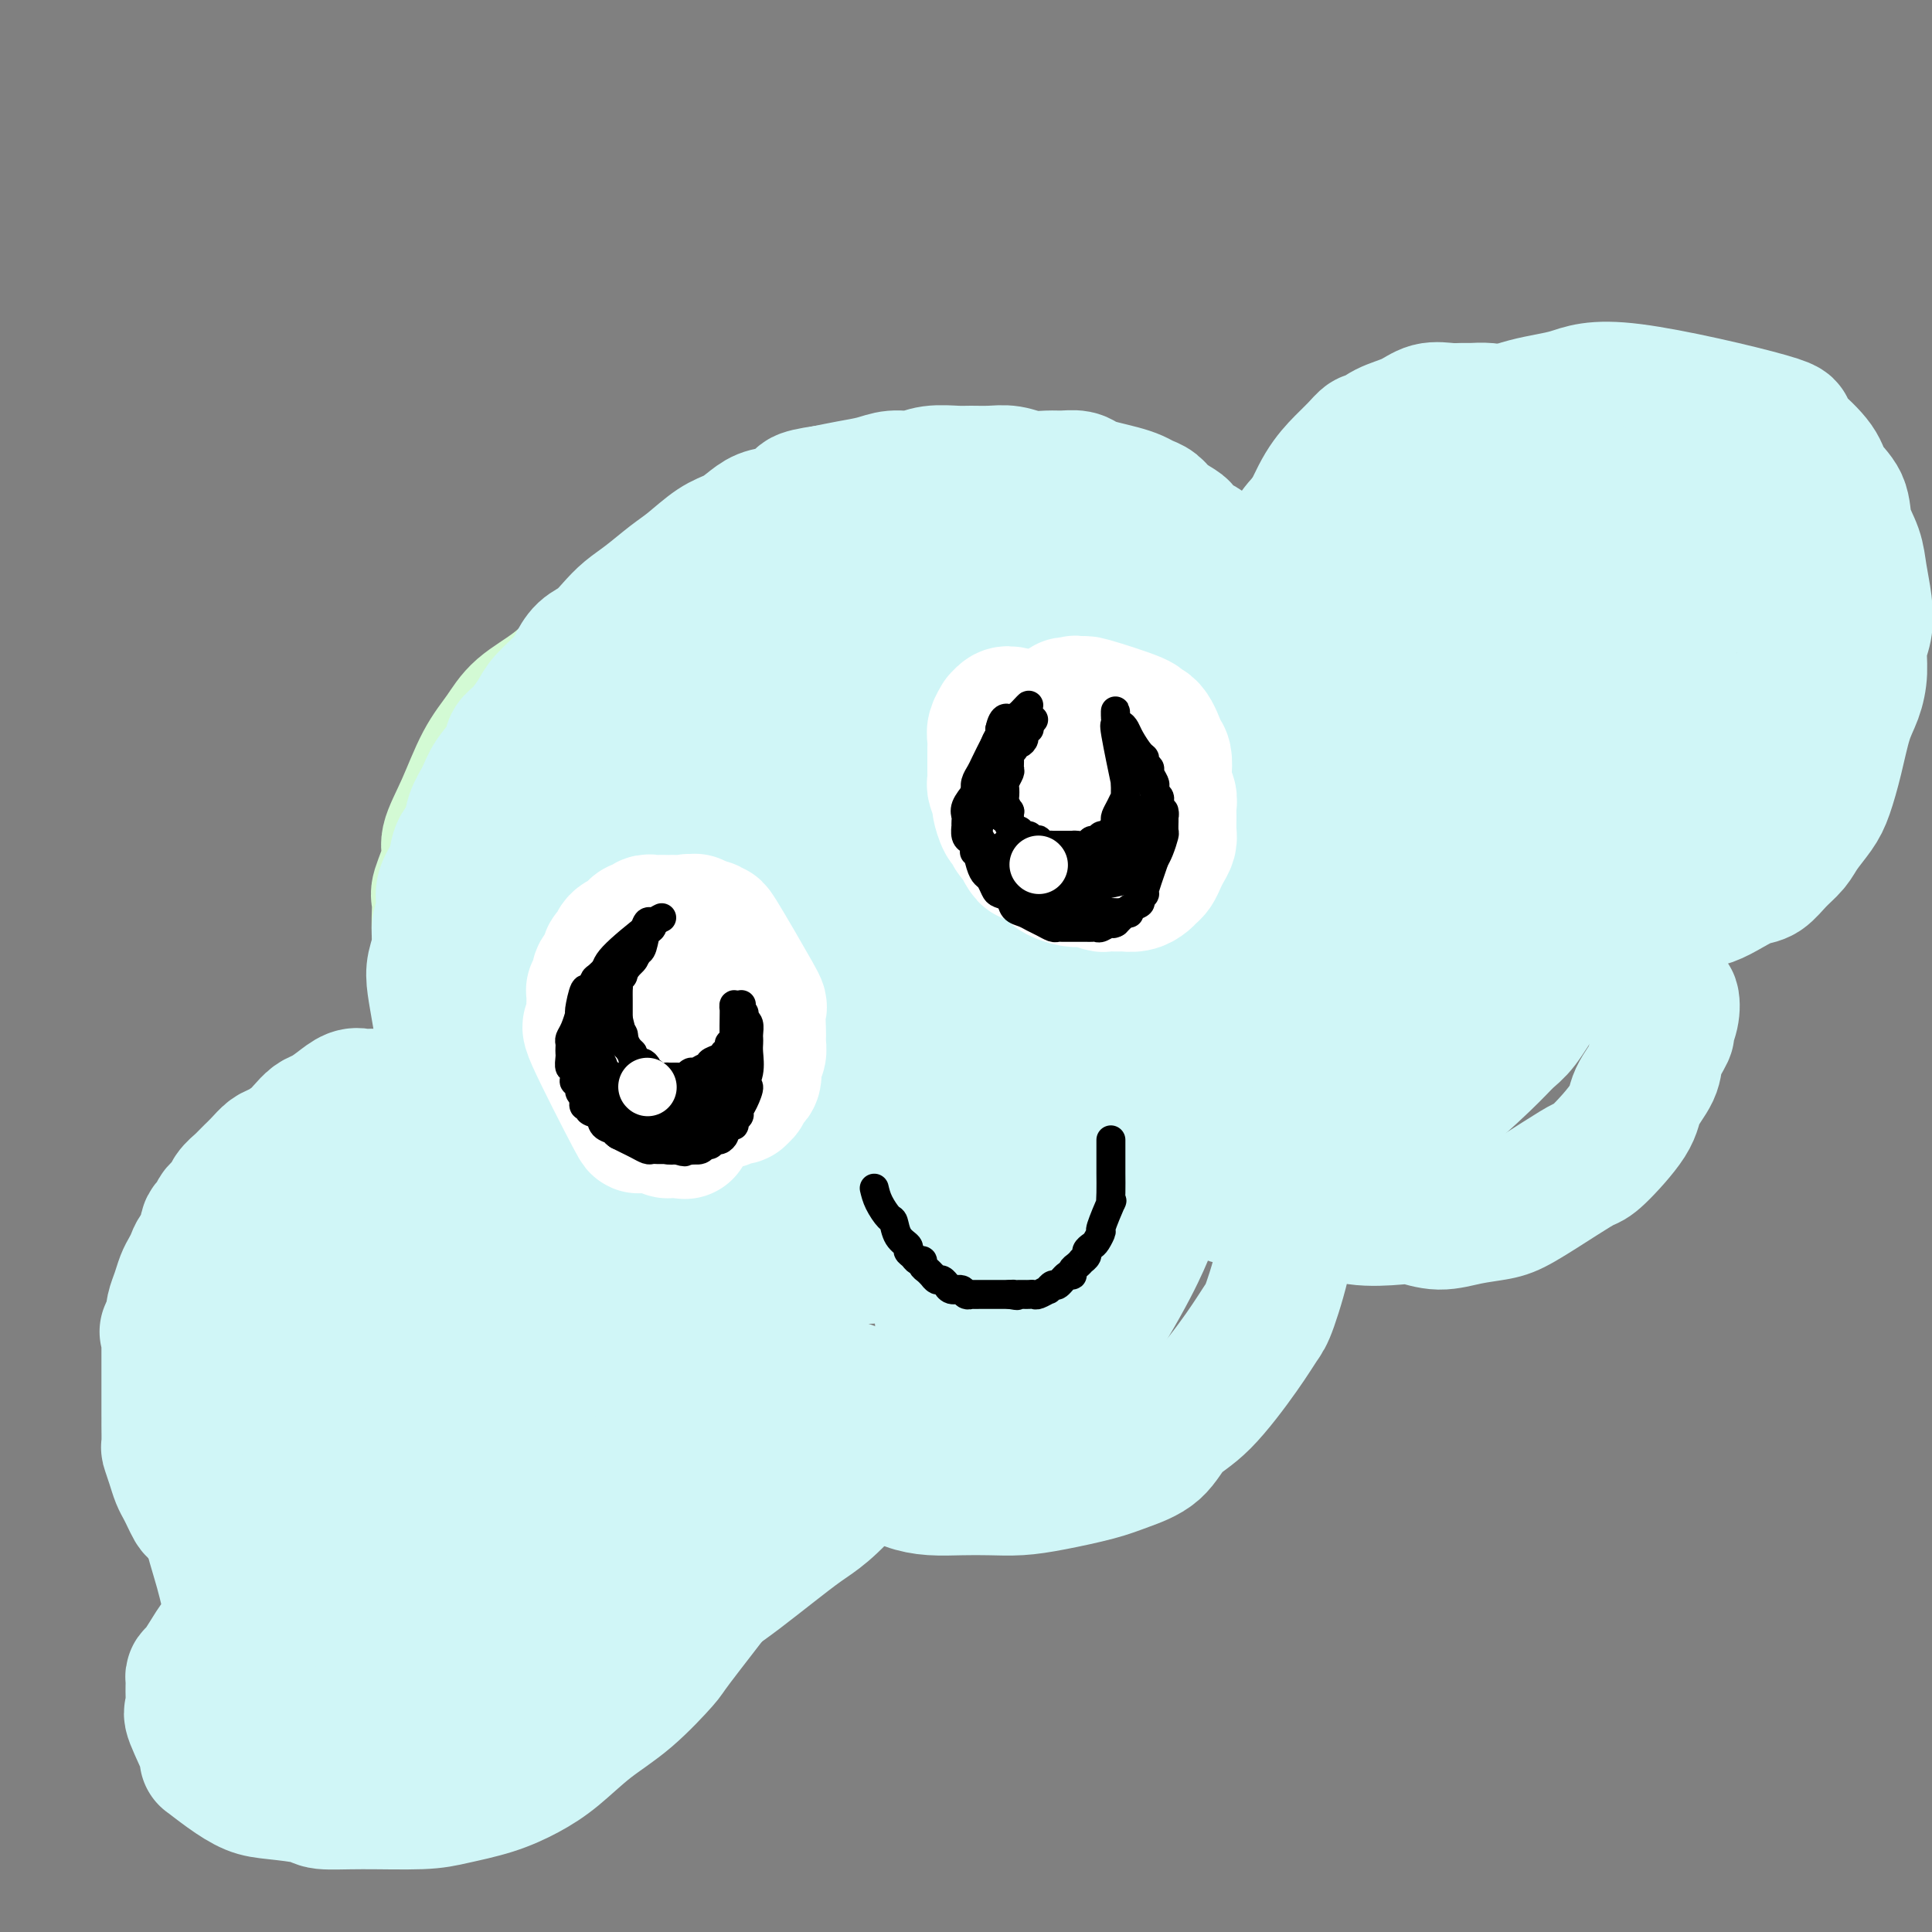 <svg viewBox='0 0 400 400' version='1.1' xmlns='http://www.w3.org/2000/svg' xmlns:xlink='http://www.w3.org/1999/xlink'><rect x="0" y="0" width="400" height="400" fill="#808080" stroke="none"/><g fill='none' stroke='#D3FAD4' stroke-width='28' stroke-linecap='round' stroke-linejoin='round'><path d='M102,232c-0.275,-0.794 -0.551,-1.589 -1,-3c-0.449,-1.411 -1.072,-3.439 -2,-6c-0.928,-2.561 -2.162,-5.655 -3,-8c-0.838,-2.345 -1.282,-3.942 -2,-6c-0.718,-2.058 -1.711,-4.578 -2,-6c-0.289,-1.422 0.127,-1.746 0,-3c-0.127,-1.254 -0.796,-3.439 -1,-6c-0.204,-2.561 0.059,-5.500 0,-7c-0.059,-1.500 -0.439,-1.562 0,-3c0.439,-1.438 1.696,-4.253 2,-6c0.304,-1.747 -0.344,-2.427 0,-4c0.344,-1.573 1.679,-4.039 3,-7c1.321,-2.961 2.629,-6.416 4,-9c1.371,-2.584 2.805,-4.298 4,-6c1.195,-1.702 2.150,-3.393 4,-5c1.850,-1.607 4.594,-3.129 7,-5c2.406,-1.871 4.475,-4.091 7,-6c2.525,-1.909 5.505,-3.508 8,-5c2.495,-1.492 4.506,-2.876 7,-4c2.494,-1.124 5.470,-1.989 8,-3c2.530,-1.011 4.612,-2.169 7,-3c2.388,-0.831 5.080,-1.333 8,-2c2.920,-0.667 6.066,-1.497 9,-2c2.934,-0.503 5.656,-0.679 8,-1c2.344,-0.321 4.310,-0.786 7,-1c2.690,-0.214 6.103,-0.177 9,0c2.897,0.177 5.279,0.493 8,1c2.721,0.507 5.780,1.205 9,2c3.220,0.795 6.602,1.687 10,3c3.398,1.313 6.814,3.048 10,5c3.186,1.952 6.143,4.121 9,7c2.857,2.879 5.615,6.467 9,12c3.385,5.533 7.396,13.009 9,16c1.604,2.991 0.802,1.495 0,0'/></g>
<g fill='none' stroke='#D0F6F7' stroke-width='28' stroke-linecap='round' stroke-linejoin='round'><path d='M113,242c-1.327,-2.420 -2.654,-4.839 -4,-7c-1.346,-2.161 -2.710,-4.063 -4,-6c-1.290,-1.937 -2.507,-3.909 -3,-5c-0.493,-1.091 -0.262,-1.301 -1,-3c-0.738,-1.699 -2.447,-4.887 -3,-7c-0.553,-2.113 0.048,-3.152 0,-4c-0.048,-0.848 -0.744,-1.505 -1,-2c-0.256,-0.495 -0.071,-0.826 0,-1c0.071,-0.174 0.029,-0.189 0,-2c-0.029,-1.811 -0.043,-5.418 0,-7c0.043,-1.582 0.143,-1.140 0,-2c-0.143,-0.860 -0.531,-3.024 0,-6c0.531,-2.976 1.979,-6.766 3,-9c1.021,-2.234 1.613,-2.913 2,-4c0.387,-1.087 0.568,-2.583 1,-4c0.432,-1.417 1.114,-2.756 2,-4c0.886,-1.244 1.975,-2.395 3,-4c1.025,-1.605 1.984,-3.664 3,-5c1.016,-1.336 2.088,-1.947 3,-3c0.912,-1.053 1.664,-2.547 3,-4c1.336,-1.453 3.256,-2.864 5,-4c1.744,-1.136 3.313,-1.995 5,-3c1.687,-1.005 3.493,-2.156 5,-3c1.507,-0.844 2.716,-1.382 4,-2c1.284,-0.618 2.643,-1.317 4,-2c1.357,-0.683 2.714,-1.348 4,-2c1.286,-0.652 2.503,-1.289 4,-2c1.497,-0.711 3.275,-1.496 5,-2c1.725,-0.504 3.398,-0.727 5,-1c1.602,-0.273 3.134,-0.595 5,-1c1.866,-0.405 4.066,-0.893 6,-1c1.934,-0.107 3.601,0.167 5,0c1.399,-0.167 2.531,-0.776 4,-1c1.469,-0.224 3.277,-0.064 5,0c1.723,0.064 3.362,0.032 5,0'/><path d='M188,129c7.994,-0.912 7.977,-0.192 8,0c0.023,0.192 0.084,-0.142 1,0c0.916,0.142 2.687,0.762 4,1c1.313,0.238 2.169,0.095 3,0c0.831,-0.095 1.636,-0.142 3,0c1.364,0.142 3.286,0.475 5,1c1.714,0.525 3.219,1.243 5,2c1.781,0.757 3.839,1.552 6,2c2.161,0.448 4.425,0.550 6,1c1.575,0.450 2.460,1.249 5,3c2.540,1.751 6.733,4.455 9,6c2.267,1.545 2.608,1.929 4,3c1.392,1.071 3.836,2.827 5,4c1.164,1.173 1.047,1.764 1,2c-0.047,0.236 -0.023,0.118 0,0'/><path d='M116,247c-1.641,-0.342 -3.282,-0.684 -5,-1c-1.718,-0.316 -3.514,-0.607 -5,-1c-1.486,-0.393 -2.661,-0.890 -4,-1c-1.339,-0.110 -2.841,0.167 -5,0c-2.159,-0.167 -4.976,-0.776 -7,-1c-2.024,-0.224 -3.256,-0.061 -4,0c-0.744,0.061 -1.000,0.020 -3,0c-2.000,-0.020 -5.745,-0.017 -7,0c-1.255,0.017 -0.019,0.050 0,0c0.019,-0.050 -1.178,-0.183 -2,0c-0.822,0.183 -1.269,0.682 -2,1c-0.731,0.318 -1.747,0.455 -3,1c-1.253,0.545 -2.743,1.497 -4,2c-1.257,0.503 -2.280,0.557 -3,1c-0.720,0.443 -1.136,1.276 -2,2c-0.864,0.724 -2.175,1.338 -3,2c-0.825,0.662 -1.164,1.373 -2,2c-0.836,0.627 -2.168,1.169 -3,2c-0.832,0.831 -1.164,1.951 -2,3c-0.836,1.049 -2.175,2.028 -3,3c-0.825,0.972 -1.135,1.935 -2,3c-0.865,1.065 -2.284,2.230 -3,3c-0.716,0.770 -0.728,1.146 -1,2c-0.272,0.854 -0.802,2.185 -1,3c-0.198,0.815 -0.062,1.112 0,2c0.062,0.888 0.051,2.366 0,5c-0.051,2.634 -0.140,6.424 0,10c0.140,3.576 0.511,6.937 1,11c0.489,4.063 1.098,8.826 2,13c0.902,4.174 2.097,7.758 3,11c0.903,3.242 1.512,6.142 2,8c0.488,1.858 0.854,2.674 1,3c0.146,0.326 0.073,0.163 0,0'/><path d='M68,327c-0.093,0.241 -0.186,0.482 -1,1c-0.814,0.518 -2.350,1.313 -4,2c-1.650,0.687 -3.415,1.264 -5,2c-1.585,0.736 -2.992,1.629 -5,3c-2.008,1.371 -4.619,3.218 -6,4c-1.381,0.782 -1.533,0.498 -2,1c-0.467,0.502 -1.250,1.789 -2,3c-0.750,1.211 -1.468,2.346 -2,3c-0.532,0.654 -0.878,0.827 -1,1c-0.122,0.173 -0.021,0.345 0,1c0.021,0.655 -0.040,1.791 0,3c0.040,1.209 0.179,2.490 0,3c-0.179,0.510 -0.677,0.248 0,2c0.677,1.752 2.530,5.516 3,7c0.470,1.484 -0.441,0.688 0,1c0.441,0.312 2.236,1.734 4,3c1.764,1.266 3.497,2.378 5,3c1.503,0.622 2.775,0.756 5,1c2.225,0.244 5.404,0.599 7,1c1.596,0.401 1.611,0.848 3,1c1.389,0.152 4.152,0.008 8,0c3.848,-0.008 8.782,0.121 12,0c3.218,-0.121 4.721,-0.492 7,-1c2.279,-0.508 5.334,-1.153 8,-2c2.666,-0.847 4.943,-1.895 7,-3c2.057,-1.105 3.895,-2.268 6,-4c2.105,-1.732 4.479,-4.035 7,-6c2.521,-1.965 5.191,-3.594 8,-6c2.809,-2.406 5.758,-5.591 7,-7c1.242,-1.409 0.776,-1.044 3,-4c2.224,-2.956 7.138,-9.235 10,-13c2.862,-3.765 3.673,-5.018 5,-7c1.327,-1.982 3.171,-4.695 5,-7c1.829,-2.305 3.643,-4.204 5,-6c1.357,-1.796 2.259,-3.489 3,-5c0.741,-1.511 1.323,-2.839 2,-4c0.677,-1.161 1.449,-2.154 2,-3c0.551,-0.846 0.880,-1.546 1,-2c0.120,-0.454 0.032,-0.661 0,-1c-0.032,-0.339 -0.009,-0.811 0,-1c0.009,-0.189 0.005,-0.094 0,0'/><path d='M173,291c5.596,-7.753 1.584,-0.635 0,2c-1.584,2.635 -0.742,0.789 0,1c0.742,0.211 1.383,2.480 2,4c0.617,1.520 1.209,2.292 2,3c0.791,0.708 1.781,1.353 3,2c1.219,0.647 2.666,1.298 4,2c1.334,0.702 2.553,1.457 4,2c1.447,0.543 3.120,0.875 5,1c1.880,0.125 3.965,0.041 6,0c2.035,-0.041 4.019,-0.041 6,0c1.981,0.041 3.958,0.123 6,0c2.042,-0.123 4.148,-0.452 7,-1c2.852,-0.548 6.450,-1.316 9,-2c2.550,-0.684 4.051,-1.283 6,-2c1.949,-0.717 4.347,-1.551 6,-3c1.653,-1.449 2.563,-3.515 4,-5c1.437,-1.485 3.402,-2.391 6,-5c2.598,-2.609 5.831,-6.920 8,-10c2.169,-3.080 3.275,-4.927 4,-6c0.725,-1.073 1.071,-1.370 2,-4c0.929,-2.630 2.442,-7.593 3,-11c0.558,-3.407 0.159,-5.259 0,-6c-0.159,-0.741 -0.080,-0.370 0,0'/><path d='M253,247c0.733,0.449 1.466,0.898 3,1c1.534,0.102 3.870,-0.144 6,0c2.130,0.144 4.053,0.678 6,1c1.947,0.322 3.919,0.430 6,1c2.081,0.570 4.270,1.600 7,2c2.730,0.400 6.001,0.171 8,0c1.999,-0.171 2.726,-0.284 4,0c1.274,0.284 3.095,0.964 5,1c1.905,0.036 3.893,-0.572 6,-1c2.107,-0.428 4.332,-0.677 6,-1c1.668,-0.323 2.780,-0.722 5,-2c2.220,-1.278 5.548,-3.435 8,-5c2.452,-1.565 4.027,-2.536 5,-3c0.973,-0.464 1.345,-0.419 3,-2c1.655,-1.581 4.595,-4.788 6,-7c1.405,-2.212 1.276,-3.428 2,-5c0.724,-1.572 2.303,-3.501 3,-5c0.697,-1.499 0.513,-2.567 1,-4c0.487,-1.433 1.644,-3.229 2,-4c0.356,-0.771 -0.090,-0.517 0,-1c0.090,-0.483 0.714,-1.704 1,-3c0.286,-1.296 0.232,-2.669 0,-3c-0.232,-0.331 -0.642,0.379 -1,0c-0.358,-0.379 -0.663,-1.849 -1,-3c-0.337,-1.151 -0.705,-1.985 -1,-3c-0.295,-1.015 -0.517,-2.212 -1,-3c-0.483,-0.788 -1.228,-1.166 -2,-2c-0.772,-0.834 -1.570,-2.122 -2,-3c-0.430,-0.878 -0.493,-1.344 -1,-2c-0.507,-0.656 -1.460,-1.500 -2,-2c-0.540,-0.500 -0.667,-0.656 -1,-1c-0.333,-0.344 -0.873,-0.876 -1,-1c-0.127,-0.124 0.158,0.159 0,0c-0.158,-0.159 -0.759,-0.760 -1,-1c-0.241,-0.240 -0.120,-0.120 0,0'/><path d='M332,186c-0.978,-1.692 1.578,0.079 3,1c1.422,0.921 1.710,0.991 3,1c1.290,0.009 3.583,-0.042 5,0c1.417,0.042 1.958,0.176 3,0c1.042,-0.176 2.586,-0.661 4,-1c1.414,-0.339 2.699,-0.530 4,-1c1.301,-0.470 2.618,-1.217 4,-2c1.382,-0.783 2.831,-1.601 4,-2c1.169,-0.399 2.060,-0.378 3,-1c0.940,-0.622 1.928,-1.886 3,-3c1.072,-1.114 2.227,-2.080 3,-3c0.773,-0.920 1.166,-1.796 2,-3c0.834,-1.204 2.111,-2.736 3,-4c0.889,-1.264 1.391,-2.258 2,-4c0.609,-1.742 1.325,-4.230 2,-7c0.675,-2.770 1.309,-5.822 2,-8c0.691,-2.178 1.440,-3.484 2,-5c0.560,-1.516 0.931,-3.244 1,-5c0.069,-1.756 -0.166,-3.539 0,-5c0.166,-1.461 0.731,-2.598 1,-4c0.269,-1.402 0.243,-3.067 0,-5c-0.243,-1.933 -0.702,-4.134 -1,-6c-0.298,-1.866 -0.433,-3.396 -1,-5c-0.567,-1.604 -1.565,-3.280 -2,-5c-0.435,-1.720 -0.306,-3.484 -1,-5c-0.694,-1.516 -2.210,-2.786 -3,-4c-0.790,-1.214 -0.852,-2.373 -2,-4c-1.148,-1.627 -3.381,-3.722 -5,-5c-1.619,-1.278 -2.624,-1.739 -2,-2c0.624,-0.261 2.877,-0.323 -3,-2c-5.877,-1.677 -19.885,-4.971 -28,-6c-8.115,-1.029 -10.336,0.206 -13,1c-2.664,0.794 -5.772,1.146 -9,2c-3.228,0.854 -6.577,2.208 -9,3c-2.423,0.792 -3.922,1.021 -6,2c-2.078,0.979 -4.737,2.708 -7,4c-2.263,1.292 -4.132,2.146 -6,3'/><path d='M288,96c-5.211,2.393 -4.239,2.377 -5,3c-0.761,0.623 -3.254,1.887 -5,3c-1.746,1.113 -2.744,2.075 -4,3c-1.256,0.925 -2.771,1.812 -4,3c-1.229,1.188 -2.173,2.675 -3,4c-0.827,1.325 -1.539,2.487 -2,4c-0.461,1.513 -0.673,3.378 -1,5c-0.327,1.622 -0.770,3.001 -1,5c-0.230,1.999 -0.247,4.618 0,8c0.247,3.382 0.759,7.526 2,13c1.241,5.474 3.212,12.278 4,15c0.788,2.722 0.394,1.361 0,0'/><path d='M189,168c-2.231,-1.167 -4.462,-2.335 -7,-3c-2.538,-0.665 -5.382,-0.828 -8,-1c-2.618,-0.172 -5.008,-0.354 -7,0c-1.992,0.354 -3.585,1.242 -6,2c-2.415,0.758 -5.653,1.384 -9,3c-3.347,1.616 -6.804,4.221 -10,7c-3.196,2.779 -6.132,5.733 -9,9c-2.868,3.267 -5.668,6.846 -8,10c-2.332,3.154 -4.195,5.882 -6,9c-1.805,3.118 -3.552,6.626 -5,10c-1.448,3.374 -2.598,6.613 -3,10c-0.402,3.387 -0.056,6.923 0,10c0.056,3.077 -0.179,5.695 0,8c0.179,2.305 0.771,4.296 2,7c1.229,2.704 3.094,6.121 5,9c1.906,2.879 3.852,5.222 6,7c2.148,1.778 4.497,2.993 7,4c2.503,1.007 5.160,1.806 7,2c1.840,0.194 2.864,-0.217 5,-1c2.136,-0.783 5.384,-1.938 9,-4c3.616,-2.062 7.600,-5.032 11,-8c3.400,-2.968 6.215,-5.934 9,-9c2.785,-3.066 5.538,-6.230 8,-10c2.462,-3.770 4.633,-8.144 7,-12c2.367,-3.856 4.931,-7.195 7,-11c2.069,-3.805 3.644,-8.078 5,-12c1.356,-3.922 2.492,-7.493 3,-11c0.508,-3.507 0.388,-6.951 0,-10c-0.388,-3.049 -1.043,-5.704 -1,-7c0.043,-1.296 0.783,-1.234 0,-3c-0.783,-1.766 -3.090,-5.359 -5,-8c-1.910,-2.641 -3.424,-4.330 -7,-6c-3.576,-1.670 -9.216,-3.319 -12,-4c-2.784,-0.681 -2.714,-0.392 -5,0c-2.286,0.392 -6.930,0.887 -11,2c-4.070,1.113 -7.568,2.842 -11,5c-3.432,2.158 -6.797,4.743 -10,7c-3.203,2.257 -6.242,4.184 -9,7c-2.758,2.816 -5.233,6.521 -7,10c-1.767,3.479 -2.824,6.730 -4,10c-1.176,3.270 -2.470,6.557 -3,10c-0.530,3.443 -0.297,7.042 0,10c0.297,2.958 0.656,5.274 2,8c1.344,2.726 3.672,5.863 6,9'/><path d='M125,233c2.399,2.756 5.397,5.145 9,7c3.603,1.855 7.810,3.177 12,4c4.190,0.823 8.364,1.149 12,1c3.636,-0.149 6.736,-0.771 10,-2c3.264,-1.229 6.693,-3.063 10,-5c3.307,-1.937 6.491,-3.977 11,-9c4.509,-5.023 10.343,-13.028 13,-17c2.657,-3.972 2.137,-3.910 3,-6c0.863,-2.090 3.108,-6.332 5,-12c1.892,-5.668 3.430,-12.762 4,-16c0.570,-3.238 0.170,-2.621 0,-4c-0.170,-1.379 -0.112,-4.755 -1,-7c-0.888,-2.245 -2.722,-3.358 -3,-4c-0.278,-0.642 1.001,-0.813 -1,-1c-2.001,-0.187 -7.283,-0.390 -12,0c-4.717,0.390 -8.868,1.372 -11,2c-2.132,0.628 -2.245,0.901 -6,3c-3.755,2.099 -11.154,6.024 -16,9c-4.846,2.976 -7.141,5.002 -10,8c-2.859,2.998 -6.282,6.968 -8,9c-1.718,2.032 -1.729,2.127 -3,4c-1.271,1.873 -3.801,5.525 -5,10c-1.199,4.475 -1.067,9.774 -1,14c0.067,4.226 0.070,7.381 3,10c2.930,2.619 8.786,4.703 9,10c0.214,5.297 -5.213,13.808 11,7c16.213,-6.808 54.068,-28.933 71,-43c16.932,-14.067 12.941,-20.075 12,-25c-0.941,-4.925 1.168,-8.765 2,-12c0.832,-3.235 0.385,-5.863 0,-8c-0.385,-2.137 -0.710,-3.781 -2,-6c-1.290,-2.219 -3.546,-5.011 -6,-7c-2.454,-1.989 -5.105,-3.173 -8,-4c-2.895,-0.827 -6.034,-1.297 -10,-1c-3.966,0.297 -8.758,1.360 -14,3c-5.242,1.640 -10.935,3.857 -16,7c-5.065,3.143 -9.502,7.214 -14,11c-4.498,3.786 -9.057,7.289 -13,11c-3.943,3.711 -7.269,7.632 -10,12c-2.731,4.368 -4.865,9.184 -7,14'/><path d='M145,200c-3.479,6.436 -3.675,9.528 -4,14c-0.325,4.472 -0.779,10.326 -1,14c-0.221,3.674 -0.210,5.167 1,8c1.210,2.833 3.619,7.004 7,11c3.381,3.996 7.733,7.816 12,10c4.267,2.184 8.447,2.732 13,3c4.553,0.268 9.478,0.258 14,-1c4.522,-1.258 8.641,-3.762 13,-7c4.359,-3.238 8.958,-7.210 13,-12c4.042,-4.790 7.528,-10.398 11,-16c3.472,-5.602 6.931,-11.198 10,-17c3.069,-5.802 5.748,-11.809 8,-17c2.252,-5.191 4.076,-9.567 6,-14c1.924,-4.433 3.950,-8.925 5,-13c1.050,-4.075 1.126,-7.735 1,-11c-0.126,-3.265 -0.455,-6.135 -1,-8c-0.545,-1.865 -1.308,-2.725 -2,-3c-0.692,-0.275 -1.313,0.036 -3,0c-1.687,-0.036 -4.439,-0.417 -8,0c-3.561,0.417 -7.931,1.633 -13,4c-5.069,2.367 -10.836,5.884 -15,9c-4.164,3.116 -6.723,5.830 -13,12c-6.277,6.170 -16.271,15.797 -22,23c-5.729,7.203 -7.194,11.981 -10,15c-2.806,3.019 -6.955,4.278 -8,19c-1.045,14.722 1.014,42.909 2,53c0.986,10.091 0.898,2.088 1,-1c0.102,-3.088 0.392,-1.262 1,-3c0.608,-1.738 1.534,-7.039 2,-11c0.466,-3.961 0.474,-6.580 0,-10c-0.474,-3.420 -1.429,-7.640 -3,-11c-1.571,-3.360 -3.757,-5.860 -6,-8c-2.243,-2.140 -4.542,-3.920 -7,-5c-2.458,-1.080 -5.075,-1.461 -9,-1c-3.925,0.461 -9.160,1.764 -14,4c-4.840,2.236 -9.287,5.403 -12,7c-2.713,1.597 -3.692,1.622 -6,3c-2.308,1.378 -5.945,4.108 -9,7c-3.055,2.892 -5.527,5.946 -8,9'/><path d='M91,256c-4.961,5.987 -8.864,12.954 -11,17c-2.136,4.046 -2.505,5.169 -3,7c-0.495,1.831 -1.118,4.369 -1,6c0.118,1.631 0.975,2.357 1,3c0.025,0.643 -0.784,1.205 0,2c0.784,0.795 3.160,1.823 5,3c1.840,1.177 3.143,2.502 5,3c1.857,0.498 4.267,0.169 6,0c1.733,-0.169 2.790,-0.178 4,-1c1.210,-0.822 2.574,-2.457 4,-4c1.426,-1.543 2.914,-2.995 4,-6c1.086,-3.005 1.770,-7.565 2,-10c0.230,-2.435 0.006,-2.745 0,-3c-0.006,-0.255 0.207,-0.455 -1,-2c-1.207,-1.545 -3.834,-4.436 -5,-6c-1.166,-1.564 -0.873,-1.800 -3,-2c-2.127,-0.200 -6.676,-0.364 -10,0c-3.324,0.364 -5.425,1.255 -7,2c-1.575,0.745 -2.624,1.343 -5,3c-2.376,1.657 -6.080,4.373 -9,7c-2.920,2.627 -5.056,5.163 -7,8c-1.944,2.837 -3.697,5.973 -5,9c-1.303,3.027 -2.156,5.944 -3,9c-0.844,3.056 -1.681,6.252 -2,9c-0.319,2.748 -0.122,5.048 0,7c0.122,1.952 0.167,3.557 1,6c0.833,2.443 2.453,5.724 4,8c1.547,2.276 3.019,3.548 5,6c1.981,2.452 4.469,6.086 10,5c5.531,-1.086 14.104,-6.891 16,-6c1.896,0.891 -2.887,8.477 5,-5c7.887,-13.477 28.442,-48.019 36,-63c7.558,-14.981 2.118,-10.403 0,-9c-2.118,1.403 -0.914,-0.369 -1,-1c-0.086,-0.631 -1.462,-0.122 -3,0c-1.538,0.122 -3.237,-0.142 -6,1c-2.763,1.142 -6.590,3.692 -10,6c-3.410,2.308 -6.403,4.374 -9,7c-2.597,2.626 -4.799,5.813 -7,9'/><path d='M91,281c-3.378,3.972 -3.825,5.901 -5,9c-1.175,3.099 -3.080,7.367 -4,11c-0.920,3.633 -0.857,6.631 -1,10c-0.143,3.369 -0.492,7.110 0,10c0.492,2.890 1.825,4.929 3,7c1.175,2.071 2.192,4.174 4,6c1.808,1.826 4.407,3.374 7,4c2.593,0.626 5.181,0.328 7,0c1.819,-0.328 2.871,-0.687 5,-2c2.129,-1.313 5.337,-3.580 9,-7c3.663,-3.420 7.780,-7.994 11,-12c3.220,-4.006 5.542,-7.445 8,-11c2.458,-3.555 5.052,-7.226 7,-11c1.948,-3.774 3.249,-7.649 5,-11c1.751,-3.351 3.952,-6.176 5,-9c1.048,-2.824 0.945,-5.647 1,-9c0.055,-3.353 0.270,-7.236 0,-9c-0.270,-1.764 -1.025,-1.409 -2,-2c-0.975,-0.591 -2.169,-2.127 -4,-3c-1.831,-0.873 -4.300,-1.082 -7,-1c-2.700,0.082 -5.630,0.454 -8,1c-2.370,0.546 -4.180,1.267 -12,8c-7.820,6.733 -21.649,19.477 -27,26c-5.351,6.523 -2.223,6.823 -3,7c-0.777,0.177 -5.460,0.230 -6,11c-0.540,10.770 3.062,32.258 5,40c1.938,7.742 2.214,1.738 3,0c0.786,-1.738 2.084,0.791 8,-2c5.916,-2.791 16.449,-10.901 23,-16c6.551,-5.099 9.120,-7.188 12,-10c2.880,-2.812 6.073,-6.346 9,-10c2.927,-3.654 5.590,-7.427 8,-11c2.410,-3.573 4.569,-6.946 6,-10c1.431,-3.054 2.136,-5.789 3,-8c0.864,-2.211 1.889,-3.899 2,-5c0.111,-1.101 -0.692,-1.615 -1,-2c-0.308,-0.385 -0.121,-0.642 -1,-1c-0.879,-0.358 -2.822,-0.817 -5,-1c-2.178,-0.183 -4.589,-0.092 -7,0'/><path d='M149,268c-3.808,-0.442 -6.328,0.452 -10,2c-3.672,1.548 -8.496,3.749 -13,6c-4.504,2.251 -8.688,4.552 -13,7c-4.312,2.448 -8.752,5.043 -13,8c-4.248,2.957 -8.305,6.276 -12,9c-3.695,2.724 -7.028,4.854 -10,7c-2.972,2.146 -5.583,4.310 -8,6c-2.417,1.690 -4.638,2.908 -6,4c-1.362,1.092 -1.864,2.058 -2,3c-0.136,0.942 0.093,1.861 0,2c-0.093,0.139 -0.509,-0.503 0,0c0.509,0.503 1.943,2.152 3,3c1.057,0.848 1.736,0.897 4,2c2.264,1.103 6.114,3.261 10,5c3.886,1.739 7.809,3.059 12,4c4.191,0.941 8.652,1.503 13,2c4.348,0.497 8.584,0.929 12,1c3.416,0.071 6.011,-0.220 10,-1c3.989,-0.780 9.372,-2.048 14,-4c4.628,-1.952 8.503,-4.589 13,-8c4.497,-3.411 9.618,-7.596 13,-10c3.382,-2.404 5.027,-3.026 12,-11c6.973,-7.974 19.275,-23.298 25,-29c5.725,-5.702 4.875,-1.781 9,-15c4.125,-13.219 13.226,-43.576 16,-55c2.774,-11.424 -0.780,-3.913 -2,-1c-1.220,2.913 -0.106,1.230 0,1c0.106,-0.230 -0.796,0.993 -3,3c-2.204,2.007 -5.708,4.798 -8,7c-2.292,2.202 -3.371,3.816 -6,8c-2.629,4.184 -6.809,10.940 -9,16c-2.191,5.060 -2.394,8.424 -3,12c-0.606,3.576 -1.614,7.362 -2,11c-0.386,3.638 -0.151,7.127 0,9c0.151,1.873 0.219,2.130 1,4c0.781,1.870 2.276,5.352 3,7c0.724,1.648 0.679,1.462 2,3c1.321,1.538 4.010,4.799 6,6c1.990,1.201 3.283,0.343 4,0c0.717,-0.343 0.859,-0.172 1,0'/><path d='M212,292c2.959,-0.406 4.857,-4.420 6,-6c1.143,-1.580 1.531,-0.726 4,-4c2.469,-3.274 7.017,-10.678 10,-16c2.983,-5.322 4.399,-8.563 5,-10c0.601,-1.437 0.385,-1.070 2,-4c1.615,-2.930 5.061,-9.157 7,-13c1.939,-3.843 2.371,-5.303 3,-7c0.629,-1.697 1.455,-3.633 2,-5c0.545,-1.367 0.807,-2.166 1,-3c0.193,-0.834 0.316,-1.702 0,-2c-0.316,-0.298 -1.070,-0.027 -1,0c0.070,0.027 0.965,-0.191 -1,-1c-1.965,-0.809 -6.790,-2.209 -9,-3c-2.210,-0.791 -1.803,-0.972 -4,-1c-2.197,-0.028 -6.996,0.099 -9,0c-2.004,-0.099 -1.214,-0.422 -3,0c-1.786,0.422 -6.150,1.589 -9,3c-2.850,1.411 -4.187,3.067 -5,4c-0.813,0.933 -1.101,1.145 -2,3c-0.899,1.855 -2.409,5.355 -3,8c-0.591,2.645 -0.264,4.435 0,6c0.264,1.565 0.464,2.906 2,5c1.536,2.094 4.408,4.941 5,8c0.592,3.059 -1.095,6.332 6,2c7.095,-4.332 22.973,-16.267 30,-22c7.027,-5.733 5.205,-5.262 7,-10c1.795,-4.738 7.209,-14.684 10,-20c2.791,-5.316 2.960,-6.002 3,-8c0.040,-1.998 -0.051,-5.308 0,-8c0.051,-2.692 0.242,-4.766 0,-6c-0.242,-1.234 -0.916,-1.627 -1,-2c-0.084,-0.373 0.422,-0.727 0,-1c-0.422,-0.273 -1.771,-0.464 -3,-1c-1.229,-0.536 -2.339,-1.415 -4,-2c-1.661,-0.585 -3.872,-0.875 -6,-1c-2.128,-0.125 -4.172,-0.086 -7,0c-2.828,0.086 -6.438,0.219 -10,1c-3.562,0.781 -7.074,2.210 -11,4c-3.926,1.790 -8.264,3.940 -12,6c-3.736,2.060 -6.868,4.030 -10,6'/><path d='M205,192c-8.695,5.195 -13.933,10.181 -17,13c-3.067,2.819 -3.961,3.469 -5,5c-1.039,1.531 -2.221,3.942 -3,6c-0.779,2.058 -1.153,3.762 -1,5c0.153,1.238 0.835,2.010 1,3c0.165,0.990 -0.186,2.197 1,4c1.186,1.803 3.910,4.203 7,6c3.090,1.797 6.547,2.993 10,4c3.453,1.007 6.903,1.827 11,2c4.097,0.173 8.840,-0.301 13,-1c4.160,-0.699 7.735,-1.624 12,-4c4.265,-2.376 9.220,-6.204 14,-10c4.780,-3.796 9.385,-7.560 13,-12c3.615,-4.440 6.242,-9.555 9,-14c2.758,-4.445 5.649,-8.218 8,-12c2.351,-3.782 4.163,-7.571 6,-11c1.837,-3.429 3.699,-6.496 5,-10c1.301,-3.504 2.041,-7.443 2,-11c-0.041,-3.557 -0.865,-6.732 -1,-8c-0.135,-1.268 0.417,-0.630 0,-1c-0.417,-0.370 -1.802,-1.747 -3,-3c-1.198,-1.253 -2.209,-2.381 -4,-3c-1.791,-0.619 -4.363,-0.730 -6,0c-1.637,0.730 -2.340,2.301 -2,0c0.340,-2.301 1.721,-8.475 -4,2c-5.721,10.475 -18.546,37.598 -23,50c-4.454,12.402 -0.537,10.083 1,11c1.537,0.917 0.695,5.071 1,8c0.305,2.929 1.757,4.634 3,6c1.243,1.366 2.278,2.394 4,3c1.722,0.606 4.130,0.791 5,1c0.870,0.209 0.203,0.441 1,0c0.797,-0.441 3.057,-1.555 6,-3c2.943,-1.445 6.570,-3.223 10,-5c3.430,-1.777 6.665,-3.555 10,-6c3.335,-2.445 6.772,-5.559 10,-9c3.228,-3.441 6.247,-7.211 9,-10c2.753,-2.789 5.241,-4.597 8,-10c2.759,-5.403 5.788,-14.401 7,-20c1.212,-5.599 0.606,-7.800 0,-10'/><path d='M323,148c0.846,-6.738 -0.539,-8.584 -2,-10c-1.461,-1.416 -2.997,-2.401 -4,-3c-1.003,-0.599 -1.473,-0.810 -2,-1c-0.527,-0.190 -1.112,-0.358 -3,0c-1.888,0.358 -5.081,1.243 -7,2c-1.919,0.757 -2.565,1.388 -5,3c-2.435,1.612 -6.659,4.206 -10,7c-3.341,2.794 -5.799,5.787 -8,9c-2.201,3.213 -4.146,6.648 -6,10c-1.854,3.352 -3.618,6.623 -5,10c-1.382,3.377 -2.381,6.859 -3,10c-0.619,3.141 -0.859,5.940 -1,9c-0.141,3.060 -0.182,6.381 0,8c0.182,1.619 0.589,1.535 1,2c0.411,0.465 0.828,1.477 2,3c1.172,1.523 3.101,3.556 5,5c1.899,1.444 3.768,2.300 7,3c3.232,0.700 7.828,1.244 11,1c3.172,-0.244 4.920,-1.276 7,-2c2.080,-0.724 4.494,-1.138 7,-2c2.506,-0.862 5.106,-2.170 7,-3c1.894,-0.830 3.083,-1.181 6,-4c2.917,-2.819 7.562,-8.107 10,-9c2.438,-0.893 2.670,2.609 1,-3c-1.670,-5.609 -5.242,-20.328 -9,-26c-3.758,-5.672 -7.701,-2.297 -9,-1c-1.299,1.297 0.045,0.517 -2,1c-2.045,0.483 -7.479,2.231 -12,5c-4.521,2.769 -8.129,6.559 -11,10c-2.871,3.441 -5.004,6.532 -6,8c-0.996,1.468 -0.856,1.315 -2,4c-1.144,2.685 -3.572,8.210 -5,12c-1.428,3.790 -1.854,5.845 -2,8c-0.146,2.155 -0.010,4.409 0,6c0.010,1.591 -0.105,2.517 0,3c0.105,0.483 0.430,0.521 1,1c0.570,0.479 1.384,1.398 2,2c0.616,0.602 1.033,0.886 2,1c0.967,0.114 2.483,0.057 4,0'/><path d='M282,227c4.171,-0.928 10.098,-5.250 14,-8c3.902,-2.750 5.777,-3.930 8,-6c2.223,-2.070 4.792,-5.031 7,-8c2.208,-2.969 4.056,-5.944 6,-9c1.944,-3.056 3.985,-6.191 5,-8c1.015,-1.809 1.006,-2.293 1,-4c-0.006,-1.707 -0.008,-4.637 0,-6c0.008,-1.363 0.024,-1.160 -1,-2c-1.024,-0.840 -3.090,-2.724 -5,-4c-1.910,-1.276 -3.664,-1.945 -5,-2c-1.336,-0.055 -2.254,0.503 -4,1c-1.746,0.497 -4.319,0.934 -7,2c-2.681,1.066 -5.471,2.761 -8,5c-2.529,2.239 -4.797,5.021 -7,8c-2.203,2.979 -4.342,6.155 -6,9c-1.658,2.845 -2.834,5.360 -4,8c-1.166,2.640 -2.323,5.404 -3,8c-0.677,2.596 -0.873,5.025 -1,7c-0.127,1.975 -0.183,3.496 0,4c0.183,0.504 0.607,-0.010 1,0c0.393,0.010 0.756,0.543 1,1c0.244,0.457 0.369,0.838 3,1c2.631,0.162 7.768,0.105 10,0c2.232,-0.105 1.558,-0.260 4,-2c2.442,-1.740 7.999,-5.067 10,-4c2.001,1.067 0.447,6.527 9,-5c8.553,-11.527 27.213,-40.042 34,-53c6.787,-12.958 1.703,-10.359 -1,-11c-2.703,-0.641 -3.023,-4.522 -4,-8c-0.977,-3.478 -2.610,-6.553 -4,-9c-1.390,-2.447 -2.537,-4.267 -4,-6c-1.463,-1.733 -3.243,-3.378 -5,-5c-1.757,-1.622 -3.492,-3.221 -5,-4c-1.508,-0.779 -2.791,-0.739 -4,-1c-1.209,-0.261 -2.345,-0.822 -4,-1c-1.655,-0.178 -3.830,0.029 -6,0c-2.170,-0.029 -4.334,-0.294 -7,0c-2.666,0.294 -5.833,1.147 -9,2'/><path d='M291,117c-5.405,1.505 -7.918,4.266 -11,8c-3.082,3.734 -6.735,8.440 -9,12c-2.265,3.560 -3.144,5.973 -4,9c-0.856,3.027 -1.689,6.666 -2,10c-0.311,3.334 -0.099,6.361 0,9c0.099,2.639 0.085,4.890 1,7c0.915,2.110 2.760,4.080 4,6c1.240,1.920 1.876,3.789 3,5c1.124,1.211 2.738,1.762 4,2c1.262,0.238 2.174,0.163 3,0c0.826,-0.163 1.568,-0.413 3,-1c1.432,-0.587 3.556,-1.511 6,-3c2.444,-1.489 5.209,-3.542 7,-5c1.791,-1.458 2.609,-2.320 6,-7c3.391,-4.680 9.357,-13.178 13,-18c3.643,-4.822 4.963,-5.969 7,-11c2.037,-5.031 4.790,-13.947 6,-18c1.210,-4.053 0.878,-3.244 1,-5c0.122,-1.756 0.698,-6.078 1,-9c0.302,-2.922 0.331,-4.444 0,-6c-0.331,-1.556 -1.023,-3.147 -2,-4c-0.977,-0.853 -2.239,-0.970 -3,-1c-0.761,-0.030 -1.021,0.026 -1,0c0.021,-0.026 0.321,-0.136 0,0c-0.321,0.136 -1.264,0.516 -3,1c-1.736,0.484 -4.265,1.072 -7,2c-2.735,0.928 -5.675,2.197 -8,3c-2.325,0.803 -4.033,1.141 -6,2c-1.967,0.859 -4.192,2.240 -6,3c-1.808,0.760 -3.201,0.898 -4,1c-0.799,0.102 -1.006,0.167 -1,0c0.006,-0.167 0.223,-0.566 -1,0c-1.223,0.566 -3.887,2.098 0,1c3.887,-1.098 14.326,-4.827 21,-7c6.674,-2.173 9.583,-2.789 11,-3c1.417,-0.211 1.343,-0.018 2,0c0.657,0.018 2.045,-0.138 3,0c0.955,0.138 1.478,0.569 2,1'/><path d='M327,101c7.395,-0.202 7.382,3.294 8,5c0.618,1.706 1.867,1.621 3,2c1.133,0.379 2.150,1.220 3,2c0.850,0.780 1.534,1.498 2,2c0.466,0.502 0.713,0.787 1,1c0.287,0.213 0.615,0.352 1,1c0.385,0.648 0.829,1.803 1,3c0.171,1.197 0.069,2.436 0,4c-0.069,1.564 -0.107,3.454 0,5c0.107,1.546 0.358,2.748 0,5c-0.358,2.252 -1.324,5.556 -2,8c-0.676,2.444 -1.061,4.030 -2,6c-0.939,1.970 -2.432,4.325 -4,7c-1.568,2.675 -3.210,5.668 -5,8c-1.790,2.332 -3.727,4.001 -6,6c-2.273,1.999 -4.881,4.329 -7,6c-2.119,1.671 -3.750,2.683 -6,4c-2.250,1.317 -5.118,2.938 -8,4c-2.882,1.062 -5.776,1.566 -9,2c-3.224,0.434 -6.778,0.798 -10,1c-3.222,0.202 -6.113,0.242 -10,0c-3.887,-0.242 -8.770,-0.766 -11,-1c-2.230,-0.234 -1.809,-0.179 -5,-1c-3.191,-0.821 -9.996,-2.518 -14,-4c-4.004,-1.482 -5.208,-2.748 -7,-4c-1.792,-1.252 -4.173,-2.491 -6,-4c-1.827,-1.509 -3.101,-3.289 -4,-4c-0.899,-0.711 -1.424,-0.352 -2,-1c-0.576,-0.648 -1.203,-2.303 -2,-3c-0.797,-0.697 -1.764,-0.437 -3,-1c-1.236,-0.563 -2.739,-1.949 -4,-2c-1.261,-0.051 -2.279,1.234 -2,0c0.279,-1.234 1.854,-4.985 -2,0c-3.854,4.985 -13.136,18.707 -16,25c-2.864,6.293 0.690,5.156 3,5c2.310,-0.156 3.374,0.670 4,1c0.626,0.330 0.813,0.165 1,0'/><path d='M207,189c2.488,0.325 4.707,-1.863 7,-4c2.293,-2.137 4.659,-4.222 7,-6c2.341,-1.778 4.655,-3.248 7,-5c2.345,-1.752 4.720,-3.787 7,-6c2.280,-2.213 4.466,-4.603 7,-7c2.534,-2.397 5.417,-4.799 8,-7c2.583,-2.201 4.868,-4.201 7,-6c2.132,-1.799 4.111,-3.396 6,-5c1.889,-1.604 3.686,-3.215 5,-4c1.314,-0.785 2.143,-0.745 3,-1c0.857,-0.255 1.742,-0.807 2,-1c0.258,-0.193 -0.109,-0.027 0,0c0.109,0.027 0.695,-0.083 1,0c0.305,0.083 0.328,0.360 1,1c0.672,0.640 1.992,1.642 4,3c2.008,1.358 4.703,3.071 7,5c2.297,1.929 4.195,4.076 6,6c1.805,1.924 3.517,3.627 5,5c1.483,1.373 2.737,2.416 4,4c1.263,1.584 2.534,3.710 3,5c0.466,1.290 0.126,1.743 0,2c-0.126,0.257 -0.040,0.317 0,1c0.040,0.683 0.032,1.989 0,3c-0.032,1.011 -0.089,1.728 0,3c0.089,1.272 0.324,3.100 0,5c-0.324,1.900 -1.206,3.873 -2,6c-0.794,2.127 -1.499,4.410 -3,7c-1.501,2.590 -3.797,5.489 -5,7c-1.203,1.511 -1.313,1.634 -4,5c-2.687,3.366 -7.951,9.977 -10,13c-2.049,3.023 -0.882,2.460 -5,6c-4.118,3.540 -13.521,11.183 -17,14c-3.479,2.817 -1.036,0.807 0,0c1.036,-0.807 0.663,-0.409 1,0c0.337,0.409 1.382,0.831 2,1c0.618,0.169 0.809,0.084 1,0'/><path d='M262,239c1.585,0.159 3.548,0.055 5,0c1.452,-0.055 2.393,-0.062 3,0c0.607,0.062 0.880,0.191 2,0c1.120,-0.191 3.086,-0.704 5,-1c1.914,-0.296 3.776,-0.376 7,-2c3.224,-1.624 7.810,-4.791 10,-6c2.190,-1.209 1.983,-0.458 4,-2c2.017,-1.542 6.259,-5.375 9,-8c2.741,-2.625 3.980,-4.042 5,-5c1.020,-0.958 1.819,-1.458 3,-3c1.181,-1.542 2.742,-4.126 4,-6c1.258,-1.874 2.213,-3.038 4,-6c1.787,-2.962 4.406,-7.723 6,-11c1.594,-3.277 2.164,-5.070 3,-7c0.836,-1.930 1.939,-3.999 3,-6c1.061,-2.001 2.082,-3.936 3,-7c0.918,-3.064 1.734,-7.259 2,-8c0.266,-0.741 -0.019,1.971 1,-8c1.019,-9.971 3.340,-32.626 4,-42c0.660,-9.374 -0.343,-5.467 -1,-4c-0.657,1.467 -0.967,0.494 -1,0c-0.033,-0.494 0.212,-0.510 1,-1c0.788,-0.490 2.118,-1.453 3,-2c0.882,-0.547 1.314,-0.679 2,-1c0.686,-0.321 1.625,-0.830 3,-1c1.375,-0.170 3.187,-0.002 4,0c0.813,0.002 0.627,-0.162 1,0c0.373,0.162 1.304,0.651 2,1c0.696,0.349 1.156,0.557 2,1c0.844,0.443 2.074,1.119 3,2c0.926,0.881 1.550,1.966 2,3c0.450,1.034 0.725,2.017 1,3'/><path d='M367,112c2.319,3.166 2.615,6.079 3,8c0.385,1.921 0.857,2.848 1,4c0.143,1.152 -0.045,2.528 0,3c0.045,0.472 0.323,0.039 0,1c-0.323,0.961 -1.249,3.316 -2,5c-0.751,1.684 -1.329,2.697 -2,4c-0.671,1.303 -1.436,2.896 -2,4c-0.564,1.104 -0.928,1.720 -2,3c-1.072,1.280 -2.853,3.222 -4,5c-1.147,1.778 -1.662,3.390 -3,5c-1.338,1.610 -3.500,3.219 -5,5c-1.500,1.781 -2.338,3.734 -3,5c-0.662,1.266 -1.148,1.846 -2,3c-0.852,1.154 -2.071,2.884 -3,4c-0.929,1.116 -1.570,1.620 -2,2c-0.430,0.380 -0.651,0.638 -1,1c-0.349,0.362 -0.825,0.829 -1,1c-0.175,0.171 -0.047,0.046 0,0c0.047,-0.046 0.013,-0.012 0,0c-0.013,0.012 -0.004,0.004 0,0c0.004,-0.004 0.002,-0.002 0,0'/><path d='M261,152c-1.312,-1.757 -2.624,-3.514 -4,-5c-1.376,-1.486 -2.816,-2.702 -4,-4c-1.184,-1.298 -2.112,-2.678 -3,-4c-0.888,-1.322 -1.738,-2.588 -3,-4c-1.262,-1.412 -2.938,-2.972 -4,-4c-1.062,-1.028 -1.512,-1.524 -2,-2c-0.488,-0.476 -1.015,-0.933 -2,-2c-0.985,-1.067 -2.429,-2.743 -4,-4c-1.571,-1.257 -3.268,-2.096 -5,-3c-1.732,-0.904 -3.498,-1.873 -5,-3c-1.502,-1.127 -2.738,-2.411 -4,-3c-1.262,-0.589 -2.549,-0.484 -4,-1c-1.451,-0.516 -3.066,-1.655 -4,-2c-0.934,-0.345 -1.189,0.103 -2,0c-0.811,-0.103 -2.179,-0.756 -4,-1c-1.821,-0.244 -4.095,-0.077 -6,0c-1.905,0.077 -3.443,0.065 -5,0c-1.557,-0.065 -3.134,-0.184 -5,0c-1.866,0.184 -4.020,0.671 -6,1c-1.980,0.329 -3.786,0.500 -6,1c-2.214,0.500 -4.837,1.328 -7,2c-2.163,0.672 -3.865,1.188 -6,2c-2.135,0.812 -4.703,1.921 -7,3c-2.297,1.079 -4.325,2.128 -6,3c-1.675,0.872 -2.998,1.566 -5,3c-2.002,1.434 -4.684,3.609 -7,5c-2.316,1.391 -4.266,1.999 -6,3c-1.734,1.001 -3.250,2.395 -4,3c-0.750,0.605 -0.732,0.420 -2,1c-1.268,0.580 -3.820,1.926 -5,3c-1.180,1.074 -0.986,1.875 -2,3c-1.014,1.125 -3.234,2.572 -5,4c-1.766,1.428 -3.076,2.837 -4,4c-0.924,1.163 -1.462,2.082 -2,3'/><path d='M111,154c-2.853,3.895 -3.485,6.633 -4,8c-0.515,1.367 -0.911,1.364 -2,3c-1.089,1.636 -2.869,4.911 -4,7c-1.131,2.089 -1.613,2.991 -2,4c-0.387,1.009 -0.681,2.123 -1,3c-0.319,0.877 -0.664,1.517 -1,3c-0.336,1.483 -0.664,3.810 -1,5c-0.336,1.190 -0.679,1.242 -1,3c-0.321,1.758 -0.619,5.220 -1,7c-0.381,1.780 -0.844,1.877 -1,5c-0.156,3.123 -0.003,9.272 0,12c0.003,2.728 -0.143,2.034 0,4c0.143,1.966 0.574,6.590 1,10c0.426,3.410 0.846,5.605 2,9c1.154,3.395 3.041,7.991 4,11c0.959,3.009 0.988,4.431 1,5c0.012,0.569 0.006,0.284 0,0'/><path d='M95,340c-3.479,1.487 -6.958,2.974 -9,4c-2.042,1.026 -2.646,1.592 -4,2c-1.354,0.408 -3.459,0.659 -5,1c-1.541,0.341 -2.517,0.771 -4,1c-1.483,0.229 -3.474,0.258 -5,0c-1.526,-0.258 -2.586,-0.802 -3,-1c-0.414,-0.198 -0.183,-0.051 0,0c0.183,0.051 0.318,0.006 0,0c-0.318,-0.006 -1.088,0.026 -1,0c0.088,-0.026 1.034,-0.109 1,0c-0.034,0.109 -1.048,0.410 0,1c1.048,0.590 4.157,1.467 8,2c3.843,0.533 8.419,0.720 13,0c4.581,-0.720 9.166,-2.349 11,-3c1.834,-0.651 0.917,-0.326 0,0'/><path d='M260,152c0.006,-1.961 0.013,-3.922 0,-5c-0.013,-1.078 -0.045,-1.274 0,-3c0.045,-1.726 0.166,-4.982 0,-7c-0.166,-2.018 -0.621,-2.799 -1,-4c-0.379,-1.201 -0.682,-2.823 -1,-4c-0.318,-1.177 -0.651,-1.911 -1,-3c-0.349,-1.089 -0.712,-2.533 -1,-3c-0.288,-0.467 -0.499,0.045 -1,-1c-0.501,-1.045 -1.290,-3.646 -2,-5c-0.710,-1.354 -1.340,-1.461 -2,-2c-0.660,-0.539 -1.349,-1.509 -2,-2c-0.651,-0.491 -1.262,-0.502 -2,-1c-0.738,-0.498 -1.601,-1.481 -2,-2c-0.399,-0.519 -0.333,-0.573 -1,-1c-0.667,-0.427 -2.068,-1.228 -3,-2c-0.932,-0.772 -1.397,-1.516 -2,-2c-0.603,-0.484 -1.345,-0.707 -2,-1c-0.655,-0.293 -1.224,-0.657 -2,-1c-0.776,-0.343 -1.758,-0.666 -3,-1c-1.242,-0.334 -2.744,-0.678 -4,-1c-1.256,-0.322 -2.268,-0.621 -3,-1c-0.732,-0.379 -1.185,-0.837 -2,-1c-0.815,-0.163 -1.991,-0.029 -3,0c-1.009,0.029 -1.849,-0.045 -3,0c-1.151,0.045 -2.613,0.208 -4,0c-1.387,-0.208 -2.699,-0.789 -4,-1c-1.301,-0.211 -2.591,-0.053 -4,0c-1.409,0.053 -2.936,-0.001 -4,0c-1.064,0.001 -1.666,0.056 -3,0c-1.334,-0.056 -3.402,-0.222 -5,0c-1.598,0.222 -2.727,0.833 -4,1c-1.273,0.167 -2.692,-0.110 -4,0c-1.308,0.110 -2.506,0.607 -4,1c-1.494,0.393 -3.284,0.684 -5,1c-1.716,0.316 -3.358,0.658 -5,1'/><path d='M171,102c-6.823,0.960 -4.880,1.360 -5,2c-0.120,0.640 -2.302,1.520 -4,2c-1.698,0.480 -2.912,0.558 -4,1c-1.088,0.442 -2.050,1.247 -3,2c-0.950,0.753 -1.888,1.454 -3,2c-1.112,0.546 -2.398,0.936 -4,2c-1.602,1.064 -3.520,2.801 -5,4c-1.480,1.199 -2.521,1.858 -4,3c-1.479,1.142 -3.397,2.766 -5,4c-1.603,1.234 -2.891,2.077 -4,3c-1.109,0.923 -2.038,1.926 -3,3c-0.962,1.074 -1.956,2.220 -3,3c-1.044,0.780 -2.137,1.194 -3,2c-0.863,0.806 -1.494,2.005 -2,3c-0.506,0.995 -0.885,1.785 -2,3c-1.115,1.215 -2.965,2.856 -4,4c-1.035,1.144 -1.254,1.793 -2,3c-0.746,1.207 -2.020,2.973 -3,4c-0.980,1.027 -1.667,1.316 -2,2c-0.333,0.684 -0.312,1.762 -1,3c-0.688,1.238 -2.086,2.638 -3,4c-0.914,1.362 -1.343,2.688 -2,4c-0.657,1.312 -1.543,2.609 -2,4c-0.457,1.391 -0.487,2.876 -1,4c-0.513,1.124 -1.509,1.886 -2,3c-0.491,1.114 -0.475,2.580 -1,4c-0.525,1.420 -1.590,2.795 -2,4c-0.410,1.205 -0.166,2.240 0,3c0.166,0.760 0.254,1.244 0,2c-0.254,0.756 -0.850,1.784 -1,3c-0.150,1.216 0.146,2.619 0,4c-0.146,1.381 -0.732,2.741 -1,4c-0.268,1.259 -0.216,2.418 0,4c0.216,1.582 0.596,3.587 1,6c0.404,2.413 0.832,5.235 2,9c1.168,3.765 3.075,8.473 4,11c0.925,2.527 0.866,2.873 1,3c0.134,0.127 0.459,0.034 4,5c3.541,4.966 10.297,14.990 13,19c2.703,4.010 1.351,2.005 0,0'/><path d='M109,244c-2.172,-2.159 -4.345,-4.319 -6,-6c-1.655,-1.681 -2.794,-2.885 -4,-4c-1.206,-1.115 -2.479,-2.141 -4,-3c-1.521,-0.859 -3.289,-1.551 -5,-2c-1.711,-0.449 -3.365,-0.656 -4,-1c-0.635,-0.344 -0.249,-0.824 -1,-1c-0.751,-0.176 -2.637,-0.049 -4,0c-1.363,0.049 -2.202,0.019 -3,0c-0.798,-0.019 -1.554,-0.026 -2,0c-0.446,0.026 -0.580,0.086 -1,0c-0.420,-0.086 -1.124,-0.318 -2,0c-0.876,0.318 -1.924,1.187 -3,2c-1.076,0.813 -2.179,1.570 -3,2c-0.821,0.430 -1.361,0.534 -2,1c-0.639,0.466 -1.378,1.293 -2,2c-0.622,0.707 -1.126,1.292 -2,2c-0.874,0.708 -2.118,1.538 -3,2c-0.882,0.462 -1.401,0.557 -2,1c-0.599,0.443 -1.278,1.235 -2,2c-0.722,0.765 -1.487,1.503 -2,2c-0.513,0.497 -0.772,0.753 -1,1c-0.228,0.247 -0.423,0.485 -1,1c-0.577,0.515 -1.536,1.307 -2,2c-0.464,0.693 -0.434,1.287 -1,2c-0.566,0.713 -1.728,1.546 -2,2c-0.272,0.454 0.344,0.530 0,1c-0.344,0.470 -1.650,1.333 -2,2c-0.350,0.667 0.257,1.136 0,2c-0.257,0.864 -1.378,2.121 -2,3c-0.622,0.879 -0.745,1.380 -1,2c-0.255,0.620 -0.643,1.360 -1,2c-0.357,0.640 -0.683,1.182 -1,2c-0.317,0.818 -0.624,1.913 -1,3c-0.376,1.087 -0.822,2.168 -1,3c-0.178,0.832 -0.089,1.416 0,2'/><path d='M36,273c-2.083,4.346 -1.290,2.210 -1,2c0.290,-0.210 0.078,1.505 0,2c-0.078,0.495 -0.021,-0.230 0,0c0.021,0.230 0.006,1.416 0,2c-0.006,0.584 -0.001,0.565 0,1c0.001,0.435 0.000,1.324 0,2c-0.000,0.676 -0.000,1.140 0,2c0.000,0.860 0.000,2.115 0,3c-0.000,0.885 -0.000,1.400 0,2c0.000,0.600 0.000,1.286 0,2c-0.000,0.714 -0.001,1.457 0,2c0.001,0.543 0.003,0.886 0,1c-0.003,0.114 -0.012,-0.002 0,1c0.012,1.002 0.045,3.122 0,4c-0.045,0.878 -0.167,0.514 0,1c0.167,0.486 0.622,1.822 1,3c0.378,1.178 0.677,2.199 1,3c0.323,0.801 0.669,1.384 1,2c0.331,0.616 0.648,1.266 1,2c0.352,0.734 0.738,1.553 1,2c0.262,0.447 0.400,0.523 1,1c0.600,0.477 1.661,1.354 2,2c0.339,0.646 -0.043,1.060 2,3c2.043,1.940 6.512,5.407 10,8c3.488,2.593 5.997,4.312 7,5c1.003,0.688 0.502,0.344 0,0'/><path d='M264,126c0.406,-1.312 0.811,-2.623 1,-4c0.189,-1.377 0.161,-2.819 1,-5c0.839,-2.181 2.543,-5.100 4,-8c1.457,-2.900 2.665,-5.781 4,-8c1.335,-2.219 2.796,-3.778 4,-5c1.204,-1.222 2.153,-2.109 3,-3c0.847,-0.891 1.594,-1.787 2,-2c0.406,-0.213 0.471,0.258 1,0c0.529,-0.258 1.521,-1.246 3,-2c1.479,-0.754 3.445,-1.274 5,-2c1.555,-0.726 2.697,-1.659 4,-2c1.303,-0.341 2.765,-0.089 4,0c1.235,0.089 2.243,0.016 3,0c0.757,-0.016 1.263,0.025 2,0c0.737,-0.025 1.704,-0.115 3,0c1.296,0.115 2.922,0.434 4,1c1.078,0.566 1.609,1.379 3,2c1.391,0.621 3.644,1.052 5,2c1.356,0.948 1.816,2.414 2,3c0.184,0.586 0.092,0.293 0,0'/></g>
<g fill='none' stroke='#FFFFFF' stroke-width='28' stroke-linecap='round' stroke-linejoin='round'><path d='M141,209c0.000,0.000 0.100,0.100 0.1,0.1'/><path d='M147,202c-1.086,-0.302 -2.172,-0.605 -3,-1c-0.828,-0.395 -1.399,-0.883 -2,-1c-0.601,-0.117 -1.233,0.135 -3,0c-1.767,-0.135 -4.670,-0.659 -6,-1c-1.330,-0.341 -1.089,-0.498 -2,0c-0.911,0.498 -2.976,1.653 -4,2c-1.024,0.347 -1.008,-0.114 -1,0c0.008,0.114 0.006,0.804 0,1c-0.006,0.196 -0.017,-0.103 0,0c0.017,0.103 0.061,0.608 0,1c-0.061,0.392 -0.227,0.671 0,1c0.227,0.329 0.849,0.709 1,2c0.151,1.291 -0.167,3.492 0,5c0.167,1.508 0.818,2.324 1,3c0.182,0.676 -0.106,1.214 0,2c0.106,0.786 0.605,1.821 1,2c0.395,0.179 0.687,-0.499 1,0c0.313,0.499 0.646,2.175 1,3c0.354,0.825 0.728,0.799 1,1c0.272,0.201 0.443,0.628 1,1c0.557,0.372 1.501,0.688 2,1c0.499,0.312 0.553,0.619 1,1c0.447,0.381 1.285,0.834 2,1c0.715,0.166 1.305,0.045 2,0c0.695,-0.045 1.496,-0.012 2,0c0.504,0.012 0.712,0.004 1,0c0.288,-0.004 0.654,-0.005 1,0c0.346,0.005 0.670,0.016 1,0c0.330,-0.016 0.666,-0.059 1,0c0.334,0.059 0.667,0.220 1,0c0.333,-0.220 0.667,-0.822 1,-1c0.333,-0.178 0.667,0.067 1,0c0.333,-0.067 0.667,-0.448 1,-1c0.333,-0.552 0.667,-1.276 1,-2'/><path d='M151,222c0.729,-0.993 0.051,-1.474 0,-2c-0.051,-0.526 0.523,-1.096 1,-2c0.477,-0.904 0.856,-2.143 1,-3c0.144,-0.857 0.054,-1.332 0,-2c-0.054,-0.668 -0.070,-1.530 0,-2c0.070,-0.470 0.226,-0.549 0,-1c-0.226,-0.451 -0.835,-1.275 -1,-2c-0.165,-0.725 0.114,-1.350 0,-2c-0.114,-0.650 -0.622,-1.326 -1,-2c-0.378,-0.674 -0.625,-1.346 -1,-2c-0.375,-0.654 -0.878,-1.288 -1,-2c-0.122,-0.712 0.136,-1.500 0,-2c-0.136,-0.500 -0.666,-0.712 -1,-1c-0.334,-0.288 -0.471,-0.652 -1,-1c-0.529,-0.348 -1.451,-0.682 -2,-1c-0.549,-0.318 -0.724,-0.621 -1,-1c-0.276,-0.379 -0.652,-0.834 -1,-1c-0.348,-0.166 -0.667,-0.045 -1,0c-0.333,0.045 -0.681,0.012 -1,0c-0.319,-0.012 -0.611,-0.004 -1,0c-0.389,0.004 -0.877,0.004 -1,0c-0.123,-0.004 0.118,-0.012 0,0c-0.118,0.012 -0.595,0.045 -1,0c-0.405,-0.045 -0.738,-0.167 -1,0c-0.262,0.167 -0.451,0.622 -1,1c-0.549,0.378 -1.457,0.678 -2,1c-0.543,0.322 -0.723,0.666 -1,1c-0.277,0.334 -0.653,0.659 -1,1c-0.347,0.341 -0.666,0.699 -1,1c-0.334,0.301 -0.684,0.547 -1,1c-0.316,0.453 -0.600,1.114 -1,2c-0.400,0.886 -0.917,1.998 -1,3c-0.083,1.002 0.269,1.893 0,2c-0.269,0.107 -1.158,-0.571 -1,2c0.158,2.571 1.362,8.390 2,11c0.638,2.610 0.710,2.010 1,2c0.290,-0.010 0.797,0.568 1,1c0.203,0.432 0.101,0.716 0,1'/><path d='M131,223c1.002,2.709 1.508,1.983 2,2c0.492,0.017 0.972,0.779 1,1c0.028,0.221 -0.396,-0.098 0,0c0.396,0.098 1.612,0.615 2,1c0.388,0.385 -0.051,0.639 0,1c0.051,0.361 0.591,0.829 1,1c0.409,0.171 0.687,0.046 1,0c0.313,-0.046 0.661,-0.012 1,0c0.339,0.012 0.668,0.003 1,0c0.332,-0.003 0.665,-0.001 1,0c0.335,0.001 0.670,0.001 1,0c0.330,-0.001 0.656,-0.004 1,0c0.344,0.004 0.707,0.016 1,0c0.293,-0.016 0.516,-0.061 1,0c0.484,0.061 1.230,0.226 2,0c0.770,-0.226 1.564,-0.844 2,-1c0.436,-0.156 0.513,0.151 1,0c0.487,-0.151 1.384,-0.761 2,-1c0.616,-0.239 0.953,-0.106 1,0c0.047,0.106 -0.194,0.184 0,0c0.194,-0.184 0.823,-0.629 1,-1c0.177,-0.371 -0.097,-0.667 0,-1c0.097,-0.333 0.566,-0.704 1,-1c0.434,-0.296 0.834,-0.517 1,-1c0.166,-0.483 0.097,-1.228 0,-2c-0.097,-0.772 -0.222,-1.569 0,-2c0.222,-0.431 0.791,-0.495 1,-1c0.209,-0.505 0.059,-1.451 0,-2c-0.059,-0.549 -0.027,-0.699 0,-1c0.027,-0.301 0.050,-0.752 0,-2c-0.050,-1.248 -0.174,-3.295 0,-4c0.174,-0.705 0.646,-0.070 -1,-3c-1.646,-2.930 -5.411,-9.426 -7,-12c-1.589,-2.574 -1.003,-1.226 -1,-1c0.003,0.226 -0.576,-0.670 -1,-1c-0.424,-0.330 -0.693,-0.094 -1,0c-0.307,0.094 -0.654,0.047 -1,0'/><path d='M145,192c-2.031,-2.569 -1.108,-0.492 -1,0c0.108,0.492 -0.600,-0.600 -1,-1c-0.400,-0.400 -0.492,-0.107 -1,0c-0.508,0.107 -1.431,0.029 -2,0c-0.569,-0.029 -0.782,-0.009 -1,0c-0.218,0.009 -0.440,0.006 -1,0c-0.560,-0.006 -1.459,-0.017 -2,0c-0.541,0.017 -0.722,0.060 -1,0c-0.278,-0.060 -0.651,-0.223 -1,0c-0.349,0.223 -0.675,0.832 -1,1c-0.325,0.168 -0.650,-0.106 -1,0c-0.350,0.106 -0.725,0.591 -1,1c-0.275,0.409 -0.451,0.743 -1,1c-0.549,0.257 -1.470,0.436 -2,1c-0.530,0.564 -0.668,1.512 -1,2c-0.332,0.488 -0.859,0.515 -1,1c-0.141,0.485 0.102,1.426 0,2c-0.102,0.574 -0.549,0.780 -1,1c-0.451,0.220 -0.906,0.453 -1,1c-0.094,0.547 0.173,1.406 0,2c-0.173,0.594 -0.786,0.921 -1,1c-0.214,0.079 -0.028,-0.091 0,1c0.028,1.091 -0.103,3.444 0,5c0.103,1.556 0.438,2.316 0,2c-0.438,-0.316 -1.649,-1.707 0,2c1.649,3.707 6.158,12.514 8,16c1.842,3.486 1.017,1.652 1,1c-0.017,-0.652 0.773,-0.123 1,0c0.227,0.123 -0.108,-0.159 0,0c0.108,0.159 0.659,0.761 1,1c0.341,0.239 0.473,0.117 1,0c0.527,-0.117 1.451,-0.227 2,0c0.549,0.227 0.725,0.793 1,1c0.275,0.207 0.651,0.056 1,0c0.349,-0.056 0.671,-0.016 1,0c0.329,0.016 0.664,0.008 1,0'/><path d='M141,234c1.548,0.464 0.417,0.125 0,0c-0.417,-0.125 -0.119,-0.036 0,0c0.119,0.036 0.060,0.018 0,0'/><path d='M223,154c-0.204,-0.115 -0.408,-0.231 -1,-1c-0.592,-0.769 -1.573,-2.193 -3,-3c-1.427,-0.807 -3.301,-0.997 -4,-1c-0.699,-0.003 -0.225,0.180 -1,0c-0.775,-0.180 -2.800,-0.722 -4,-1c-1.200,-0.278 -1.575,-0.293 -2,0c-0.425,0.293 -0.898,0.894 -1,1c-0.102,0.106 0.169,-0.282 0,0c-0.169,0.282 -0.777,1.234 -1,2c-0.223,0.766 -0.059,1.347 0,2c0.059,0.653 0.015,1.377 0,2c-0.015,0.623 0.000,1.145 0,2c-0.000,0.855 -0.015,2.044 0,3c0.015,0.956 0.059,1.678 0,2c-0.059,0.322 -0.223,0.242 0,1c0.223,0.758 0.832,2.354 1,3c0.168,0.646 -0.105,0.343 0,1c0.105,0.657 0.589,2.273 1,3c0.411,0.727 0.749,0.566 1,1c0.251,0.434 0.414,1.463 1,2c0.586,0.537 1.596,0.582 2,1c0.404,0.418 0.202,1.209 0,2'/><path d='M212,176c1.103,2.040 0.859,0.641 1,0c0.141,-0.641 0.666,-0.523 1,0c0.334,0.523 0.477,1.450 1,2c0.523,0.550 1.426,0.722 2,1c0.574,0.278 0.820,0.662 1,1c0.180,0.338 0.294,0.630 1,1c0.706,0.370 2.005,0.817 3,1c0.995,0.183 1.686,0.102 2,0c0.314,-0.102 0.250,-0.223 1,0c0.750,0.223 2.314,0.792 3,1c0.686,0.208 0.494,0.056 1,0c0.506,-0.056 1.711,-0.014 2,0c0.289,0.014 -0.336,0.001 0,0c0.336,-0.001 1.634,0.011 2,0c0.366,-0.011 -0.200,-0.044 0,0c0.200,0.044 1.167,0.163 2,0c0.833,-0.163 1.532,-0.610 2,-1c0.468,-0.390 0.703,-0.724 1,-1c0.297,-0.276 0.654,-0.496 1,-1c0.346,-0.504 0.681,-1.294 1,-2c0.319,-0.706 0.621,-1.330 1,-2c0.379,-0.670 0.835,-1.387 1,-2c0.165,-0.613 0.041,-1.122 0,-2c-0.041,-0.878 0.003,-2.125 0,-3c-0.003,-0.875 -0.053,-1.380 0,-2c0.053,-0.620 0.208,-1.357 0,-2c-0.208,-0.643 -0.779,-1.192 -1,-2c-0.221,-0.808 -0.093,-1.877 0,-3c0.093,-1.123 0.149,-2.302 0,-3c-0.149,-0.698 -0.504,-0.916 -1,-2c-0.496,-1.084 -1.134,-3.033 -2,-4c-0.866,-0.967 -1.961,-0.953 -2,-1c-0.039,-0.047 0.979,-0.157 -1,-1c-1.979,-0.843 -6.956,-2.419 -9,-3c-2.044,-0.581 -1.155,-0.166 -1,0c0.155,0.166 -0.422,0.083 -1,0'/><path d='M224,146c-2.267,-0.777 -0.936,-0.219 -1,0c-0.064,0.219 -1.523,0.099 -2,0c-0.477,-0.099 0.027,-0.178 0,0c-0.027,0.178 -0.585,0.611 -1,1c-0.415,0.389 -0.686,0.733 -1,1c-0.314,0.267 -0.672,0.457 -1,1c-0.328,0.543 -0.628,1.437 -1,2c-0.372,0.563 -0.817,0.794 -1,1c-0.183,0.206 -0.102,0.388 0,1c0.102,0.612 0.227,1.655 0,2c-0.227,0.345 -0.807,-0.007 -1,0c-0.193,0.007 -0.000,0.373 0,1c0.000,0.627 -0.193,1.513 0,2c0.193,0.487 0.772,0.573 1,1c0.228,0.427 0.104,1.196 0,2c-0.104,0.804 -0.187,1.645 0,2c0.187,0.355 0.642,0.224 1,1c0.358,0.776 0.617,2.461 1,3c0.383,0.539 0.891,-0.066 1,0c0.109,0.066 -0.182,0.802 0,1c0.182,0.198 0.837,-0.143 1,0c0.163,0.143 -0.168,0.770 0,1c0.168,0.230 0.833,0.062 1,0c0.167,-0.062 -0.165,-0.016 0,0c0.165,0.016 0.828,0.004 1,0c0.172,-0.004 -0.146,-0.001 0,0c0.146,0.001 0.756,0.000 1,0c0.244,-0.000 0.122,-0.000 0,0'/></g>
<g fill='none' stroke='#000000' stroke-width='6' stroke-linecap='round' stroke-linejoin='round'><path d='M135,191c-0.364,-0.171 -0.729,-0.341 -1,0c-0.271,0.341 -0.450,1.194 -1,2c-0.550,0.806 -1.472,1.567 -2,2c-0.528,0.433 -0.663,0.540 -1,1c-0.337,0.460 -0.875,1.274 -1,2c-0.125,0.726 0.163,1.363 0,2c-0.163,0.637 -0.776,1.274 -1,2c-0.224,0.726 -0.060,1.543 0,2c0.060,0.457 0.016,0.556 0,1c-0.016,0.444 -0.004,1.233 0,2c0.004,0.767 0.001,1.511 0,2c-0.001,0.489 -0.000,0.724 0,1c0.000,0.276 -0.001,0.595 0,1c0.001,0.405 0.004,0.896 0,1c-0.004,0.104 -0.015,-0.179 0,0c0.015,0.179 0.056,0.822 0,1c-0.056,0.178 -0.208,-0.107 0,0c0.208,0.107 0.777,0.606 1,1c0.223,0.394 0.101,0.683 0,1c-0.101,0.317 -0.181,0.662 0,1c0.181,0.338 0.623,0.668 1,1c0.377,0.332 0.688,0.666 1,1'/><path d='M131,218c0.415,2.638 -0.047,1.233 0,1c0.047,-0.233 0.604,0.707 1,1c0.396,0.293 0.629,-0.061 1,0c0.371,0.061 0.878,0.538 1,1c0.122,0.462 -0.140,0.908 0,1c0.140,0.092 0.681,-0.172 1,0c0.319,0.172 0.414,0.778 1,1c0.586,0.222 1.662,0.060 2,0c0.338,-0.060 -0.063,-0.016 0,0c0.063,0.016 0.590,0.005 1,0c0.410,-0.005 0.701,-0.006 1,0c0.299,0.006 0.604,0.017 1,0c0.396,-0.017 0.883,-0.061 1,0c0.117,0.061 -0.136,0.227 0,0c0.136,-0.227 0.662,-0.849 1,-1c0.338,-0.151 0.489,0.167 1,0c0.511,-0.167 1.381,-0.819 2,-1c0.619,-0.181 0.988,0.110 1,0c0.012,-0.110 -0.332,-0.621 0,-1c0.332,-0.379 1.342,-0.627 2,-1c0.658,-0.373 0.965,-0.871 1,-1c0.035,-0.129 -0.201,0.110 0,0c0.201,-0.110 0.838,-0.569 1,-1c0.162,-0.431 -0.153,-0.833 0,-1c0.153,-0.167 0.773,-0.097 1,0c0.227,0.097 0.061,0.222 0,-1c-0.061,-1.222 -0.016,-3.790 0,-5c0.016,-1.210 0.004,-1.061 0,-1c-0.004,0.061 0.002,0.033 0,0c-0.002,-0.033 -0.011,-0.071 0,0c0.011,0.071 0.041,0.250 0,0c-0.041,-0.250 -0.155,-0.929 0,-1c0.155,-0.071 0.577,0.464 1,1'/><path d='M153,209c0.940,-1.903 0.290,-0.661 0,0c-0.290,0.661 -0.221,0.740 0,1c0.221,0.260 0.595,0.699 1,1c0.405,0.301 0.840,0.463 1,1c0.160,0.537 0.044,1.448 0,2c-0.044,0.552 -0.017,0.745 0,1c0.017,0.255 0.023,0.574 0,1c-0.023,0.426 -0.076,0.961 0,2c0.076,1.039 0.279,2.583 0,4c-0.279,1.417 -1.040,2.708 -1,3c0.040,0.292 0.882,-0.417 1,0c0.118,0.417 -0.490,1.958 -1,3c-0.510,1.042 -0.924,1.585 -1,2c-0.076,0.415 0.186,0.703 0,1c-0.186,0.297 -0.820,0.604 -1,1c-0.180,0.396 0.092,0.881 0,1c-0.092,0.119 -0.550,-0.127 -1,0c-0.450,0.127 -0.894,0.626 -1,1c-0.106,0.374 0.126,0.621 0,1c-0.126,0.379 -0.610,0.890 -1,1c-0.390,0.110 -0.686,-0.181 -1,0c-0.314,0.181 -0.645,0.833 -1,1c-0.355,0.167 -0.735,-0.151 -1,0c-0.265,0.151 -0.415,0.773 -1,1c-0.585,0.227 -1.606,0.061 -2,0c-0.394,-0.061 -0.161,-0.017 0,0c0.161,0.017 0.251,0.005 -1,0c-1.251,-0.005 -3.844,-0.004 -5,0c-1.156,0.004 -0.876,0.012 -1,0c-0.124,-0.012 -0.652,-0.045 -1,0c-0.348,0.045 -0.516,0.167 -1,0c-0.484,-0.167 -1.284,-0.622 -2,-1c-0.716,-0.378 -1.347,-0.679 -2,-1c-0.653,-0.321 -1.326,-0.660 -2,-1'/><path d='M128,235c-1.041,-0.659 -0.642,-0.808 -1,-1c-0.358,-0.192 -1.473,-0.429 -2,-1c-0.527,-0.571 -0.467,-1.476 -1,-2c-0.533,-0.524 -1.658,-0.665 -2,-1c-0.342,-0.335 0.101,-0.862 0,-1c-0.101,-0.138 -0.744,0.113 -1,0c-0.256,-0.113 -0.125,-0.590 0,-1c0.125,-0.410 0.243,-0.752 0,-1c-0.243,-0.248 -0.849,-0.400 -1,-1c-0.151,-0.600 0.152,-1.647 0,-2c-0.152,-0.353 -0.759,-0.010 -1,0c-0.241,0.010 -0.117,-0.312 0,-1c0.117,-0.688 0.228,-1.742 0,-2c-0.228,-0.258 -0.793,0.282 -1,0c-0.207,-0.282 -0.056,-1.384 0,-2c0.056,-0.616 0.018,-0.744 0,-1c-0.018,-0.256 -0.015,-0.640 0,-1c0.015,-0.360 0.042,-0.695 0,-1c-0.042,-0.305 -0.152,-0.581 0,-1c0.152,-0.419 0.565,-0.982 1,-2c0.435,-1.018 0.891,-2.490 1,-3c0.109,-0.510 -0.127,-0.057 0,-1c0.127,-0.943 0.619,-3.283 1,-4c0.381,-0.717 0.651,0.187 1,0c0.349,-0.187 0.777,-1.466 1,-2c0.223,-0.534 0.242,-0.325 1,-1c0.758,-0.675 2.256,-2.235 3,-3c0.744,-0.765 0.735,-0.735 1,-1c0.265,-0.265 0.803,-0.824 1,-1c0.197,-0.176 0.053,0.029 0,0c-0.053,-0.029 -0.015,-0.294 0,0c0.015,0.294 0.008,1.147 0,2'/><path d='M129,199c0.545,-0.583 -2.092,0.960 -3,2c-0.908,1.040 -0.086,1.578 0,2c0.086,0.422 -0.564,0.728 -1,1c-0.436,0.272 -0.656,0.510 -1,1c-0.344,0.490 -0.810,1.230 -1,2c-0.190,0.770 -0.103,1.568 0,2c0.103,0.432 0.224,0.497 0,1c-0.224,0.503 -0.792,1.443 -1,2c-0.208,0.557 -0.057,0.731 0,1c0.057,0.269 0.019,0.635 0,1c-0.019,0.365 -0.020,0.730 0,1c0.020,0.270 0.062,0.443 0,1c-0.062,0.557 -0.229,1.496 0,2c0.229,0.504 0.853,0.572 1,1c0.147,0.428 -0.182,1.217 0,2c0.182,0.783 0.875,1.562 1,2c0.125,0.438 -0.318,0.537 0,1c0.318,0.463 1.395,1.291 2,2c0.605,0.709 0.736,1.299 1,2c0.264,0.701 0.662,1.512 1,2c0.338,0.488 0.616,0.651 1,1c0.384,0.349 0.872,0.882 1,1c0.128,0.118 -0.105,-0.179 0,0c0.105,0.179 0.549,0.832 1,1c0.451,0.168 0.908,-0.151 1,0c0.092,0.151 -0.182,0.771 0,1c0.182,0.229 0.822,0.065 1,0c0.178,-0.065 -0.104,-0.032 0,0c0.104,0.032 0.594,0.063 1,0c0.406,-0.063 0.727,-0.221 1,0c0.273,0.221 0.500,0.821 1,1c0.500,0.179 1.275,-0.061 1,0c-0.275,0.061 -1.601,0.424 0,0c1.601,-0.424 6.127,-1.634 8,-2c1.873,-0.366 1.093,0.112 1,0c-0.093,-0.112 0.501,-0.813 1,-1c0.499,-0.187 0.904,0.142 1,0c0.096,-0.142 -0.115,-0.755 0,-1c0.115,-0.245 0.558,-0.123 1,0'/><path d='M149,231c2.868,-0.643 1.539,-0.749 1,-1c-0.539,-0.251 -0.288,-0.646 0,-1c0.288,-0.354 0.613,-0.668 1,-1c0.387,-0.332 0.836,-0.681 1,-1c0.164,-0.319 0.044,-0.606 0,-1c-0.044,-0.394 -0.012,-0.893 0,-1c0.012,-0.107 0.003,0.178 0,0c-0.003,-0.178 -0.001,-0.818 0,-1c0.001,-0.182 0.000,0.096 0,0c-0.000,-0.096 -0.000,-0.565 0,-1c0.000,-0.435 0.000,-0.834 0,-1c-0.000,-0.166 -0.000,-0.097 0,0c0.000,0.097 0.000,0.223 0,0c-0.000,-0.223 -0.000,-0.796 0,-1c0.000,-0.204 0.000,-0.041 0,0c-0.000,0.041 -0.000,-0.042 0,0c0.000,0.042 0.000,0.207 0,0c-0.000,-0.207 -0.000,-0.787 0,-1c0.000,-0.213 0.000,-0.061 0,0c-0.000,0.061 -0.000,0.030 0,0'/><path d='M151,227c-2.756,-0.754 -5.513,-1.508 -8,-2c-2.487,-0.492 -4.705,-0.721 -7,-2c-2.295,-1.279 -4.668,-3.606 -6,-6c-1.332,-2.394 -1.625,-4.854 -2,-6c-0.375,-1.146 -0.832,-0.980 -1,-2c-0.168,-1.020 -0.046,-3.228 0,-4c0.046,-0.772 0.015,-0.109 0,0c-0.015,0.109 -0.014,-0.338 1,-2c1.014,-1.662 3.042,-4.540 4,-6c0.958,-1.460 0.845,-1.501 1,-2c0.155,-0.499 0.578,-1.454 1,-2c0.422,-0.546 0.842,-0.682 1,-1c0.158,-0.318 0.053,-0.817 0,-1c-0.053,-0.183 -0.056,-0.049 0,0c0.056,0.049 0.170,0.013 0,0c-0.170,-0.013 -0.623,-0.004 -1,1c-0.377,1.004 -0.679,3.001 -1,4c-0.321,0.999 -0.660,0.999 -1,1'/><path d='M132,197c-0.410,0.963 -0.434,1.370 -1,2c-0.566,0.630 -1.672,1.481 -2,2c-0.328,0.519 0.124,0.705 0,1c-0.124,0.295 -0.822,0.699 -1,1c-0.178,0.301 0.164,0.499 0,1c-0.164,0.501 -0.832,1.304 -1,2c-0.168,0.696 0.166,1.286 0,2c-0.166,0.714 -0.833,1.553 -1,2c-0.167,0.447 0.165,0.504 0,1c-0.165,0.496 -0.829,1.433 -1,2c-0.171,0.567 0.149,0.763 0,1c-0.149,0.237 -0.768,0.514 -1,1c-0.232,0.486 -0.077,1.180 0,2c0.077,0.820 0.076,1.767 0,2c-0.076,0.233 -0.228,-0.246 0,0c0.228,0.246 0.835,1.218 1,2c0.165,0.782 -0.111,1.374 0,2c0.111,0.626 0.610,1.285 1,2c0.390,0.715 0.671,1.487 1,2c0.329,0.513 0.704,0.768 1,1c0.296,0.232 0.512,0.441 1,1c0.488,0.559 1.248,1.469 2,2c0.752,0.531 1.497,0.682 2,1c0.503,0.318 0.765,0.803 1,1c0.235,0.197 0.444,0.105 1,0c0.556,-0.105 1.458,-0.224 2,0c0.542,0.224 0.723,0.792 1,1c0.277,0.208 0.648,0.056 1,0c0.352,-0.056 0.684,-0.014 1,0c0.316,0.014 0.614,0.002 1,0c0.386,-0.002 0.858,0.006 1,0c0.142,-0.006 -0.046,-0.026 0,0c0.046,0.026 0.324,0.098 1,0c0.676,-0.098 1.748,-0.367 2,0c0.252,0.367 -0.317,1.368 1,-1c1.317,-2.368 4.519,-8.105 6,-11c1.481,-2.895 1.240,-2.947 1,-3'/><path d='M153,219c1.083,-2.056 0.290,-0.197 0,0c-0.290,0.197 -0.078,-1.268 0,-2c0.078,-0.732 0.021,-0.732 0,-1c-0.021,-0.268 -0.006,-0.804 0,-1c0.006,-0.196 0.001,-0.053 0,0c-0.001,0.053 -0.000,0.014 0,0c0.000,-0.014 0.000,-0.004 0,0c-0.000,0.004 -0.000,0.001 0,0c0.000,-0.001 0.000,-0.001 0,0'/><path d='M214,149c-1.517,0.665 -3.034,1.330 -4,2c-0.966,0.670 -1.382,1.347 -2,2c-0.618,0.653 -1.437,1.284 -2,2c-0.563,0.716 -0.869,1.516 -1,2c-0.131,0.484 -0.088,0.651 0,1c0.088,0.349 0.220,0.881 0,1c-0.220,0.119 -0.791,-0.174 -1,0c-0.209,0.174 -0.057,0.816 0,1c0.057,0.184 0.019,-0.091 0,0c-0.019,0.091 -0.019,0.549 0,1c0.019,0.451 0.058,0.894 0,1c-0.058,0.106 -0.213,-0.127 0,0c0.213,0.127 0.793,0.612 1,1c0.207,0.388 0.040,0.678 0,1c-0.040,0.322 0.046,0.677 0,1c-0.046,0.323 -0.223,0.613 0,1c0.223,0.387 0.847,0.872 1,1c0.153,0.128 -0.165,-0.102 0,0c0.165,0.102 0.814,0.534 1,1c0.186,0.466 -0.091,0.965 0,1c0.091,0.035 0.550,-0.393 1,0c0.450,0.393 0.890,1.606 1,2c0.110,0.394 -0.112,-0.030 0,0c0.112,0.030 0.556,0.515 1,1'/><path d='M210,172c1.107,1.637 0.875,0.229 1,0c0.125,-0.229 0.607,0.722 1,1c0.393,0.278 0.697,-0.118 1,0c0.303,0.118 0.606,0.750 1,1c0.394,0.250 0.879,0.120 1,0c0.121,-0.120 -0.121,-0.228 0,0c0.121,0.228 0.606,0.793 1,1c0.394,0.207 0.698,0.055 1,0c0.302,-0.055 0.602,-0.015 1,0c0.398,0.015 0.895,0.004 1,0c0.105,-0.004 -0.183,-0.001 0,0c0.183,0.001 0.838,0.000 1,0c0.162,-0.000 -0.167,0.000 0,0c0.167,-0.000 0.831,-0.000 1,0c0.169,0.000 -0.158,0.001 0,0c0.158,-0.001 0.802,-0.004 1,0c0.198,0.004 -0.049,0.016 0,0c0.049,-0.016 0.394,-0.061 1,0c0.606,0.061 1.471,0.228 2,0c0.529,-0.228 0.720,-0.850 1,-1c0.280,-0.150 0.648,0.171 1,0c0.352,-0.171 0.686,-0.833 1,-1c0.314,-0.167 0.606,0.162 1,0c0.394,-0.162 0.889,-0.816 1,-1c0.111,-0.184 -0.164,0.103 0,0c0.164,-0.103 0.766,-0.596 1,-1c0.234,-0.404 0.101,-0.720 0,-1c-0.101,-0.280 -0.171,-0.526 0,-1c0.171,-0.474 0.581,-1.177 1,-2c0.419,-0.823 0.846,-1.766 1,-2c0.154,-0.234 0.034,0.241 0,0c-0.034,-0.241 0.019,-1.198 0,-2c-0.019,-0.802 -0.110,-1.448 0,-1c0.110,0.448 0.422,1.990 0,0c-0.422,-1.990 -1.577,-7.513 -2,-10c-0.423,-2.487 -0.114,-1.939 0,-2c0.114,-0.061 0.033,-0.732 0,-1c-0.033,-0.268 -0.016,-0.134 0,0'/><path d='M231,149c-0.047,-3.453 -0.164,-1.087 0,0c0.164,1.087 0.608,0.893 1,1c0.392,0.107 0.731,0.515 1,1c0.269,0.485 0.468,1.047 1,2c0.532,0.953 1.395,2.296 2,3c0.605,0.704 0.950,0.770 1,1c0.050,0.230 -0.197,0.625 0,1c0.197,0.375 0.836,0.730 1,1c0.164,0.270 -0.149,0.453 0,1c0.149,0.547 0.758,1.456 1,2c0.242,0.544 0.117,0.723 0,1c-0.117,0.277 -0.228,0.652 0,1c0.228,0.348 0.793,0.670 1,1c0.207,0.330 0.055,0.670 0,1c-0.055,0.330 -0.015,0.651 0,1c0.015,0.349 0.003,0.724 0,1c-0.003,0.276 0.002,0.451 0,1c-0.002,0.549 -0.012,1.473 0,2c0.012,0.527 0.047,0.659 0,1c-0.047,0.341 -0.174,0.893 0,1c0.174,0.107 0.651,-0.231 0,2c-0.651,2.231 -2.430,7.031 -3,9c-0.570,1.969 0.068,1.106 0,1c-0.068,-0.106 -0.840,0.545 -1,1c-0.160,0.455 0.294,0.713 0,1c-0.294,0.287 -1.336,0.602 -2,1c-0.664,0.398 -0.951,0.880 -1,1c-0.049,0.120 0.141,-0.122 0,0c-0.141,0.122 -0.612,0.606 -1,1c-0.388,0.394 -0.694,0.697 -1,1'/><path d='M231,191c-0.891,0.558 -0.620,-0.047 -1,0c-0.380,0.047 -1.411,0.745 -2,1c-0.589,0.255 -0.735,0.068 -1,0c-0.265,-0.068 -0.648,-0.018 -1,0c-0.352,0.018 -0.672,0.005 -1,0c-0.328,-0.005 -0.665,-0.001 -1,0c-0.335,0.001 -0.667,0.000 -1,0c-0.333,-0.000 -0.666,0.001 -1,0c-0.334,-0.001 -0.670,-0.003 -1,0c-0.330,0.003 -0.655,0.012 -1,0c-0.345,-0.012 -0.711,-0.045 -1,0c-0.289,0.045 -0.501,0.168 -1,0c-0.499,-0.168 -1.284,-0.626 -2,-1c-0.716,-0.374 -1.361,-0.664 -2,-1c-0.639,-0.336 -1.270,-0.719 -2,-1c-0.730,-0.281 -1.557,-0.460 -2,-1c-0.443,-0.540 -0.500,-1.440 -1,-2c-0.500,-0.560 -1.443,-0.781 -2,-1c-0.557,-0.219 -0.727,-0.436 -1,-1c-0.273,-0.564 -0.649,-1.474 -1,-2c-0.351,-0.526 -0.675,-0.667 -1,-1c-0.325,-0.333 -0.649,-0.858 -1,-2c-0.351,-1.142 -0.727,-2.901 -1,-3c-0.273,-0.099 -0.442,1.463 0,-1c0.442,-2.463 1.496,-8.951 2,-12c0.504,-3.049 0.460,-2.658 1,-3c0.540,-0.342 1.665,-1.416 2,-2c0.335,-0.584 -0.120,-0.679 0,-1c0.120,-0.321 0.814,-0.868 1,-1c0.186,-0.132 -0.136,0.150 0,0c0.136,-0.150 0.729,-0.733 1,-1c0.271,-0.267 0.220,-0.219 0,0c-0.220,0.219 -0.610,0.610 -1,1'/><path d='M208,156c0.427,-0.878 -0.506,0.425 -1,1c-0.494,0.575 -0.549,0.420 -1,1c-0.451,0.580 -1.298,1.895 -2,3c-0.702,1.105 -1.260,1.999 -2,3c-0.740,1.001 -1.662,2.109 -2,3c-0.338,0.891 -0.091,1.566 0,2c0.091,0.434 0.027,0.627 0,1c-0.027,0.373 -0.019,0.925 0,1c0.019,0.075 0.047,-0.326 0,0c-0.047,0.326 -0.168,1.379 0,2c0.168,0.621 0.626,0.809 1,1c0.374,0.191 0.663,0.385 1,1c0.337,0.615 0.720,1.652 1,2c0.280,0.348 0.455,0.006 1,0c0.545,-0.006 1.458,0.323 2,1c0.542,0.677 0.713,1.702 1,2c0.287,0.298 0.690,-0.130 1,0c0.310,0.130 0.527,0.820 1,1c0.473,0.180 1.201,-0.149 2,0c0.799,0.149 1.669,0.776 2,1c0.331,0.224 0.125,0.046 1,0c0.875,-0.046 2.832,0.041 4,0c1.168,-0.041 1.546,-0.210 1,0c-0.546,0.210 -2.017,0.801 0,0c2.017,-0.801 7.521,-2.992 10,-4c2.479,-1.008 1.931,-0.833 2,-1c0.069,-0.167 0.754,-0.675 1,-1c0.246,-0.325 0.052,-0.468 0,-1c-0.052,-0.532 0.039,-1.453 0,-2c-0.039,-0.547 -0.207,-0.720 0,-1c0.207,-0.280 0.790,-0.666 1,-1c0.210,-0.334 0.046,-0.615 0,-1c-0.046,-0.385 0.026,-0.873 0,-1c-0.026,-0.127 -0.150,0.107 0,0c0.150,-0.107 0.575,-0.553 1,-1'/><path d='M234,168c0.778,-1.482 0.223,-0.188 0,0c-0.223,0.188 -0.112,-0.731 0,-1c0.112,-0.269 0.226,0.112 0,0c-0.226,-0.112 -0.793,-0.717 -1,0c-0.207,0.717 -0.054,2.756 0,4c0.054,1.244 0.011,1.691 0,2c-0.011,0.309 0.012,0.479 0,1c-0.012,0.521 -0.060,1.394 0,2c0.060,0.606 0.227,0.946 0,1c-0.227,0.054 -0.847,-0.178 -1,0c-0.153,0.178 0.163,0.766 0,1c-0.163,0.234 -0.803,0.115 -1,0c-0.197,-0.115 0.050,-0.227 0,0c-0.050,0.227 -0.399,0.793 -1,1c-0.601,0.207 -1.456,0.057 -2,0c-0.544,-0.057 -0.778,-0.019 -1,0c-0.222,0.019 -0.433,0.020 -1,0c-0.567,-0.020 -1.491,-0.060 -2,0c-0.509,0.060 -0.602,0.218 -2,0c-1.398,-0.218 -4.102,-0.814 -5,-1c-0.898,-0.186 0.008,0.038 -2,-2c-2.008,-2.038 -6.931,-6.337 -9,-8c-2.069,-1.663 -1.283,-0.690 -1,-1c0.283,-0.310 0.062,-1.903 0,-3c-0.062,-1.097 0.035,-1.697 0,-2c-0.035,-0.303 -0.202,-0.308 0,-1c0.202,-0.692 0.772,-2.069 1,-3c0.228,-0.931 0.113,-1.414 0,-2c-0.113,-0.586 -0.223,-1.273 0,-2c0.223,-0.727 0.778,-1.493 1,-2c0.222,-0.507 0.111,-0.753 0,-1'/><path d='M207,151c0.630,-3.089 1.707,-2.313 2,-2c0.293,0.313 -0.196,0.162 0,0c0.196,-0.162 1.076,-0.335 2,-1c0.924,-0.665 1.892,-1.820 2,-2c0.108,-0.180 -0.643,0.617 -1,1c-0.357,0.383 -0.319,0.354 -1,1c-0.681,0.646 -2.081,1.969 -3,3c-0.919,1.031 -1.356,1.770 -2,3c-0.644,1.230 -1.493,2.949 -2,4c-0.507,1.051 -0.672,1.433 -1,2c-0.328,0.567 -0.820,1.318 -1,2c-0.180,0.682 -0.048,1.296 0,2c0.048,0.704 0.014,1.498 0,2c-0.014,0.502 -0.007,0.712 0,1c0.007,0.288 0.012,0.654 0,1c-0.012,0.346 -0.043,0.672 0,1c0.043,0.328 0.161,0.658 0,1c-0.161,0.342 -0.601,0.698 0,2c0.601,1.302 2.244,3.552 3,5c0.756,1.448 0.627,2.096 1,3c0.373,0.904 1.250,2.066 2,3c0.750,0.934 1.373,1.640 2,2c0.627,0.360 1.256,0.373 2,1c0.744,0.627 1.601,1.869 2,2c0.399,0.131 0.338,-0.849 0,-1c-0.338,-0.151 -0.954,0.528 2,1c2.954,0.472 9.477,0.736 16,1'/><path d='M232,189c3.012,0.155 1.542,0.042 1,0c-0.542,-0.042 -0.155,-0.012 0,0c0.155,0.012 0.077,0.006 0,0'/><path d='M236,171c-1.095,1.013 -2.190,2.026 -3,3c-0.810,0.974 -1.334,1.910 -2,3c-0.666,1.090 -1.472,2.333 -2,3c-0.528,0.667 -0.777,0.757 -1,1c-0.223,0.243 -0.421,0.639 -1,1c-0.579,0.361 -1.538,0.686 -2,1c-0.462,0.314 -0.427,0.617 -1,1c-0.573,0.383 -1.754,0.846 -3,1c-1.246,0.154 -2.558,-0.000 -3,0c-0.442,0.000 -0.015,0.156 0,0c0.015,-0.156 -0.381,-0.623 -1,-1c-0.619,-0.377 -1.462,-0.665 -2,-1c-0.538,-0.335 -0.770,-0.719 -1,-1c-0.230,-0.281 -0.456,-0.461 -1,-1c-0.544,-0.539 -1.404,-1.438 -2,-2c-0.596,-0.562 -0.927,-0.788 -1,-1c-0.073,-0.212 0.112,-0.409 0,-1c-0.112,-0.591 -0.522,-1.574 -1,-2c-0.478,-0.426 -1.026,-0.294 -1,0c0.026,0.294 0.626,0.749 1,1c0.374,0.251 0.524,0.298 1,1c0.476,0.702 1.279,2.058 2,3c0.721,0.942 1.361,1.471 2,2'/><path d='M214,182c1.148,1.141 1.520,0.495 1,1c-0.520,0.505 -1.930,2.161 2,2c3.930,-0.161 13.199,-2.139 17,-3c3.801,-0.861 2.132,-0.606 2,-1c-0.132,-0.394 1.271,-1.438 2,-2c0.729,-0.562 0.784,-0.641 1,-1c0.216,-0.359 0.594,-0.999 1,-2c0.406,-1.001 0.841,-2.363 1,-3c0.159,-0.637 0.043,-0.549 0,-1c-0.043,-0.451 -0.012,-1.442 0,-2c0.012,-0.558 0.004,-0.682 0,-1c-0.004,-0.318 -0.004,-0.829 0,-1c0.004,-0.171 0.014,-0.003 0,0c-0.014,0.003 -0.050,-0.158 0,0c0.050,0.158 0.186,0.635 0,1c-0.186,0.365 -0.694,0.617 -2,2c-1.306,1.383 -3.411,3.895 -4,5c-0.589,1.105 0.337,0.801 0,1c-0.337,0.199 -1.937,0.900 -2,1c-0.063,0.100 1.411,-0.400 0,0c-1.411,0.400 -5.705,1.700 -10,3'/><path d='M223,181c-1.823,0.366 -1.381,-0.220 -2,-1c-0.619,-0.780 -2.298,-1.753 -3,-2c-0.702,-0.247 -0.425,0.234 -1,0c-0.575,-0.234 -2.000,-1.181 -3,-2c-1.000,-0.819 -1.574,-1.510 -2,-2c-0.426,-0.490 -0.703,-0.780 -1,-1c-0.297,-0.220 -0.615,-0.369 -1,-1c-0.385,-0.631 -0.839,-1.745 -1,-2c-0.161,-0.255 -0.029,0.350 0,0c0.029,-0.350 -0.044,-1.656 0,-2c0.044,-0.344 0.207,0.274 0,0c-0.207,-0.274 -0.784,-1.439 -1,-2c-0.216,-0.561 -0.072,-0.516 0,-1c0.072,-0.484 0.072,-1.495 0,-2c-0.072,-0.505 -0.217,-0.502 0,-1c0.217,-0.498 0.794,-1.495 1,-2c0.206,-0.505 0.040,-0.518 0,-1c-0.040,-0.482 0.044,-1.435 0,-2c-0.044,-0.565 -0.218,-0.743 0,-1c0.218,-0.257 0.828,-0.593 1,-1c0.172,-0.407 -0.094,-0.883 0,-1c0.094,-0.117 0.547,0.126 1,0c0.453,-0.126 0.906,-0.622 1,-1c0.094,-0.378 -0.171,-0.637 0,-1c0.171,-0.363 0.777,-0.828 1,-1c0.223,-0.172 0.064,-0.049 0,0c-0.064,0.049 -0.032,0.025 0,0'/><path d='M137,190c-0.522,0.252 -1.044,0.504 -3,2c-1.956,1.496 -5.347,4.235 -7,6c-1.653,1.765 -1.567,2.556 -2,4c-0.433,1.444 -1.384,3.542 -2,5c-0.616,1.458 -0.898,2.278 -1,3c-0.102,0.722 -0.026,1.347 0,2c0.026,0.653 0.001,1.333 0,2c-0.001,0.667 0.023,1.320 0,3c-0.023,1.680 -0.094,4.386 0,6c0.094,1.614 0.354,2.135 1,3c0.646,0.865 1.678,2.072 2,3c0.322,0.928 -0.065,1.576 0,2c0.065,0.424 0.584,0.624 1,1c0.416,0.376 0.730,0.928 1,1c0.270,0.072 0.495,-0.335 1,0c0.505,0.335 1.290,1.414 2,2c0.710,0.586 1.345,0.679 2,1c0.655,0.321 1.330,0.870 2,1c0.670,0.130 1.334,-0.157 2,0c0.666,0.157 1.333,0.759 2,1c0.667,0.241 1.333,0.120 2,0'/><path d='M140,238c2.551,0.933 1.928,0.265 2,0c0.072,-0.265 0.840,-0.126 1,0c0.160,0.126 -0.290,0.240 0,0c0.290,-0.240 1.318,-0.834 2,-1c0.682,-0.166 1.019,0.096 1,0c-0.019,-0.096 -0.394,-0.551 0,-1c0.394,-0.449 1.555,-0.894 2,-1c0.445,-0.106 0.172,0.127 0,0c-0.172,-0.127 -0.242,-0.612 0,-1c0.242,-0.388 0.797,-0.677 1,-1c0.203,-0.323 0.055,-0.679 0,-1c-0.055,-0.321 -0.015,-0.608 0,-1c0.015,-0.392 0.006,-0.890 0,-1c-0.006,-0.110 -0.008,0.167 0,0c0.008,-0.167 0.026,-0.777 0,-1c-0.026,-0.223 -0.097,-0.059 0,0c0.097,0.059 0.362,0.012 0,0c-0.362,-0.012 -1.352,0.010 -2,0c-0.648,-0.010 -0.955,-0.052 -1,0c-0.045,0.052 0.174,0.200 -1,0c-1.174,-0.200 -3.739,-0.746 -6,-2c-2.261,-1.254 -4.217,-3.215 -5,-4c-0.783,-0.785 -0.391,-0.392 0,0'/><path d='M133,223c0.168,0.109 0.335,0.218 1,1c0.665,0.782 1.827,2.236 4,3c2.173,0.764 5.358,0.837 7,1c1.642,0.163 1.740,0.416 2,0c0.260,-0.416 0.681,-1.500 1,-2c0.319,-0.500 0.534,-0.414 1,-1c0.466,-0.586 1.183,-1.844 2,-3c0.817,-1.156 1.736,-2.212 2,-3c0.264,-0.788 -0.125,-1.310 0,-2c0.125,-0.690 0.766,-1.548 1,-2c0.234,-0.452 0.063,-0.499 0,-1c-0.063,-0.501 -0.017,-1.455 0,-2c0.017,-0.545 0.005,-0.682 0,-1c-0.005,-0.318 -0.001,-0.816 0,-1c0.001,-0.184 0.000,-0.052 0,0c-0.000,0.052 -0.000,0.026 0,0'/><path d='M154,210c0.154,-0.980 0.037,1.070 0,2c-0.037,0.930 0.004,0.738 0,1c-0.004,0.262 -0.053,0.977 0,2c0.053,1.023 0.207,2.354 0,3c-0.207,0.646 -0.776,0.605 -1,1c-0.224,0.395 -0.101,1.224 0,2c0.101,0.776 0.182,1.499 0,2c-0.182,0.501 -0.626,0.779 -1,1c-0.374,0.221 -0.677,0.384 -1,1c-0.323,0.616 -0.664,1.686 -1,2c-0.336,0.314 -0.666,-0.126 -1,0c-0.334,0.126 -0.671,0.818 -1,1c-0.329,0.182 -0.651,-0.146 -1,0c-0.349,0.146 -0.726,0.767 -1,1c-0.274,0.233 -0.446,0.077 -1,0c-0.554,-0.077 -1.489,-0.076 -2,0c-0.511,0.076 -0.598,0.228 -1,0c-0.402,-0.228 -1.119,-0.835 -2,-1c-0.881,-0.165 -1.927,0.110 -3,0c-1.073,-0.110 -2.172,-0.607 -3,-1c-0.828,-0.393 -1.386,-0.681 -2,-1c-0.614,-0.319 -1.286,-0.668 -2,-1c-0.714,-0.332 -1.471,-0.648 -2,-1c-0.529,-0.352 -0.829,-0.742 -1,-1c-0.171,-0.258 -0.211,-0.385 0,0c0.211,0.385 0.674,1.282 1,2c0.326,0.718 0.514,1.258 1,2c0.486,0.742 1.271,1.687 2,2c0.729,0.313 1.404,-0.007 2,0c0.596,0.007 1.113,0.342 2,1c0.887,0.658 2.145,1.640 3,2c0.855,0.360 1.307,0.097 2,0c0.693,-0.097 1.627,-0.028 2,0c0.373,0.028 0.187,0.014 0,0'/><path d='M237,182c-0.637,-0.002 -1.274,-0.004 -2,0c-0.726,0.004 -1.543,0.015 -2,0c-0.457,-0.015 -0.556,-0.056 -1,0c-0.444,0.056 -1.232,0.208 -2,0c-0.768,-0.208 -1.515,-0.777 -2,-1c-0.485,-0.223 -0.707,-0.098 -1,0c-0.293,0.098 -0.656,0.171 -1,0c-0.344,-0.171 -0.670,-0.585 -1,-1c-0.330,-0.415 -0.663,-0.829 -1,-1c-0.337,-0.171 -0.678,-0.097 -1,0c-0.322,0.097 -0.625,0.219 -1,0c-0.375,-0.219 -0.821,-0.777 -1,-1c-0.179,-0.223 -0.089,-0.112 0,0'/></g>
<g fill='none' stroke='#FFFFFF' stroke-width='12' stroke-linecap='round' stroke-linejoin='round'><path d='M134,225c0.000,0.000 0.100,0.100 0.1,0.1'/><path d='M215,179c0.000,0.000 0.100,0.100 0.1,0.1'/></g>
<g fill='none' stroke='#000000' stroke-width='6' stroke-linecap='round' stroke-linejoin='round'><path d='M181,246c0.223,0.938 0.446,1.876 1,3c0.554,1.124 1.440,2.434 2,3c0.560,0.566 0.794,0.389 1,1c0.206,0.611 0.384,2.010 1,3c0.616,0.990 1.672,1.571 2,2c0.328,0.429 -0.070,0.706 0,1c0.070,0.294 0.610,0.603 1,1c0.390,0.397 0.630,0.881 1,1c0.370,0.119 0.869,-0.127 1,0c0.131,0.127 -0.105,0.627 0,1c0.105,0.373 0.553,0.621 1,1c0.447,0.379 0.894,0.890 1,1c0.106,0.110 -0.130,-0.182 0,0c0.130,0.182 0.625,0.837 1,1c0.375,0.163 0.629,-0.168 1,0c0.371,0.168 0.858,0.833 1,1c0.142,0.167 -0.063,-0.166 0,0c0.063,0.166 0.393,0.829 1,1c0.607,0.171 1.491,-0.150 2,0c0.509,0.150 0.643,0.772 1,1c0.357,0.228 0.936,0.061 1,0c0.064,-0.061 -0.386,-0.016 0,0c0.386,0.016 1.609,0.004 2,0c0.391,-0.004 -0.049,-0.001 0,0c0.049,0.001 0.586,0.000 1,0c0.414,-0.000 0.705,-0.000 1,0c0.295,0.000 0.595,0.000 1,0c0.405,-0.000 0.917,-0.000 1,0c0.083,0.000 -0.262,0.000 0,0c0.262,-0.000 1.131,-0.000 2,0'/><path d='M209,268c2.560,0.464 1.459,0.124 1,0c-0.459,-0.124 -0.277,-0.034 0,0c0.277,0.034 0.650,0.010 1,0c0.350,-0.010 0.676,-0.007 1,0c0.324,0.007 0.646,0.017 1,0c0.354,-0.017 0.739,-0.061 1,0c0.261,0.061 0.398,0.229 1,0c0.602,-0.229 1.670,-0.854 2,-1c0.330,-0.146 -0.079,0.186 0,0c0.079,-0.186 0.648,-0.890 1,-1c0.352,-0.110 0.489,0.374 1,0c0.511,-0.374 1.395,-1.607 2,-2c0.605,-0.393 0.932,0.053 1,0c0.068,-0.053 -0.121,-0.606 0,-1c0.121,-0.394 0.553,-0.630 1,-1c0.447,-0.370 0.907,-0.873 1,-1c0.093,-0.127 -0.183,0.122 0,0c0.183,-0.122 0.824,-0.615 1,-1c0.176,-0.385 -0.112,-0.662 0,-1c0.112,-0.338 0.626,-0.737 1,-1c0.374,-0.263 0.608,-0.391 1,-1c0.392,-0.609 0.942,-1.698 1,-2c0.058,-0.302 -0.377,0.183 0,-1c0.377,-1.183 1.565,-4.033 2,-5c0.435,-0.967 0.117,-0.052 0,0c-0.117,0.052 -0.031,-0.760 0,-2c0.031,-1.240 0.008,-2.910 0,-4c-0.008,-1.090 -0.002,-1.602 0,-2c0.002,-0.398 0.001,-0.684 0,-1c-0.001,-0.316 -0.000,-0.662 0,-1c0.000,-0.338 0.000,-0.668 0,-1c-0.000,-0.332 -0.000,-0.666 0,-1c0.000,-0.334 0.000,-0.667 0,-1'/></g>
</svg>